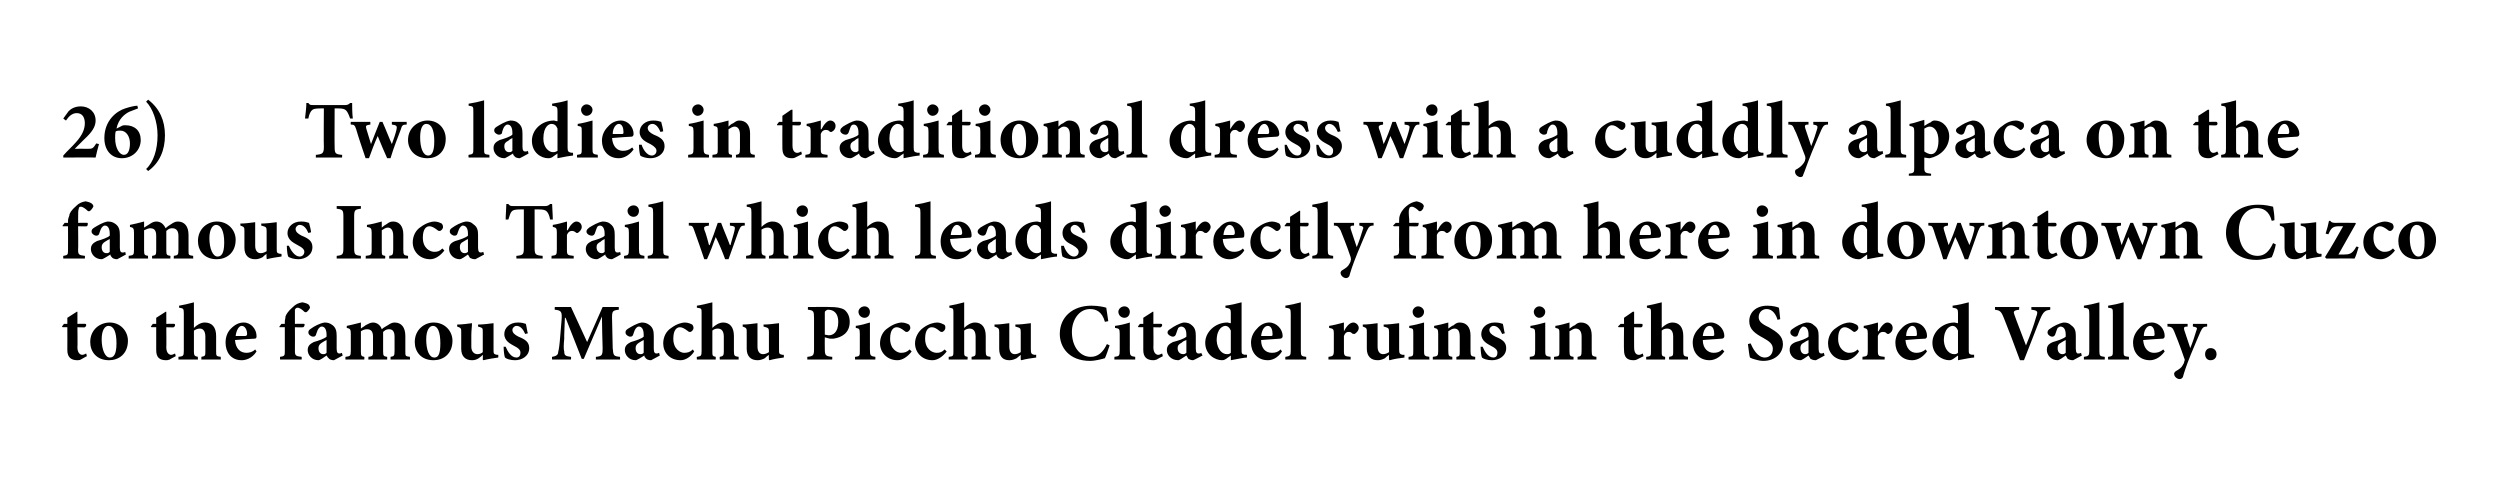 <?xml version="1.0" standalone="no"?><!DOCTYPE svg PUBLIC "-//W3C//DTD SVG 1.1//EN" "http://www.w3.org/Graphics/SVG/1.1/DTD/svg11.dtd"><svg xmlns="http://www.w3.org/2000/svg" version="1.1" width="371.3px" height="71.3px" viewBox="0 0 371.3 71.3"><desc>26) Two ladies in traditional dress with a cuddly alpaca on the famous Inca Trail which leads directly from here in d</desc><defs/><g id="Polygon114929"><path d="m12 53.4c-.2.1-.4.1-.5.1c-.9 0-1.5-.4-1.5-1.5c.02.01 0-3.4 0-3.4h-.7l-.1-.1l.3-.4h.5v-.9l1.4-.9h.1v1.8s1.22-.03 1.2 0c.2.1.1.4-.1.5c.05.05-1.1 0-1.1 0c0 0 .04 3.01 0 3c0 .9.5 1.1.7 1.1c.2 0 .4-.1.6-.2c.03.01.1.4.1.4c0 0-.92.49-.9.5zm7-2.8c0 2-1.4 2.9-2.8 2.9c-1.9 0-2.8-1.3-2.8-2.7c0-1.9 1.5-2.9 2.9-2.9c1.6 0 2.7 1.3 2.7 2.7zm-3.9-.2c0 1.5.5 2.7 1.2 2.7c.5 0 1-.3 1-2.1c0-1.7-.4-2.6-1.2-2.6c-.5 0-1 .6-1 2zm10.1 3c-.3.1-.4.1-.5.1c-1 0-1.5-.4-1.5-1.5c.01.01 0-3.4 0-3.4h-.7l-.1-.1l.3-.4h.5v-.9l1.4-.9h.1v1.8s1.21-.03 1.2 0c.2.1.1.4-.1.5c.04.05-1.1 0-1.1 0c0 0 .03 3.01 0 3c0 .9.5 1.1.7 1.1c.2 0 .4-.1.6-.2c.02.01.1.4.1.4c0 0-.94.49-.9.5zm4.7 0s.03-.41 0-.4c.6-.1.6-.2.6-.8V50c0-.9-.4-1.2-.8-1.2c-.3 0-.6.1-.9.3v3.1c0 .6.1.7.6.8c-.04-.01 0 .4 0 .4h-2.9s.02-.41 0-.4c.7-.1.8-.1.8-.9v-5.6c0-.7-.1-.7-.7-.8v-.3c.6-.1 1.5-.3 2.2-.5v3.8c.4-.4 1-.8 1.6-.8c1.1 0 1.7.7 1.7 2v2.2c0 .8 0 .8.7.9c-.04-.01 0 .4 0 .4h-2.9zm8.2-1.2c-.7 1.1-1.7 1.3-2.2 1.3c-1.6 0-2.4-1.2-2.4-2.6c0-.9.3-1.6.8-2.1c.6-.6 1.2-.9 1.9-.9c1.1 0 1.9 1 1.9 2c0 .2 0 .4-.3.4c-.2 0-1.7.1-2.9.2c.1 1.3.8 1.9 1.7 1.9c.4 0 .9-.1 1.3-.5l.2.3zM35 49.9h1.4c.2 0 .3-.1.3-.3c0-.6-.3-1.2-.8-1.2c-.4 0-.8.6-.9 1.5zm7.3-1.8v-.3c0-.3.1-.5.1-.8c.1-.3.4-.8 1.1-1.4c.4-.4.8-.6 1.4-.7c.5.1.8.2 1 .4c.1.2.2.4.1.5c-.1.2-.2.3-.4.5c-.1.1-.3.1-.4 0c-.3-.3-.7-.6-1-.6c-.2 0-.3.1-.4.3v2.1s1.4-.03 1.4 0c.1.1 0 .5-.2.5c.03.05-1.2 0-1.2 0c0 0 .02 3.48 0 3.5c0 .7.1.8 1 .9c.02-.01 0 .4 0 .4h-3.2s-.04-.41 0-.4c.7-.1.7-.2.7-.9v-3.5h-.8v-.1l.3-.4h.5zm7.3 5.4c-.3 0-.6-.1-.7-.2c-.2-.2-.3-.3-.4-.5c-.4.3-1 .7-1.2.7c-1 0-1.6-.8-1.6-1.5c0-.6.3-.9.9-1.2c.7-.2 1.6-.5 1.9-.8v-.3c0-.8-.3-1.2-.7-1.2c-.2 0-.3.1-.4.2c-.2.2-.3.5-.4.8c-.1.4-.2.5-.5.5c-.3 0-.7-.3-.7-.6c0-.3.1-.4.4-.6c.4-.3 1.3-.8 2-.9c.5 0 .8.1 1.2.4c.5.4.6.9.6 1.6v1.9c0 .6.2.7.4.7c.1 0 .2 0 .4-.1c-.03.05.1.4.1.4l-1.3.7zm-1.1-3c-.2.1-.4.2-.7.4c-.3.2-.5.4-.5.8c0 .7.4.9.7.9c.2 0 .3 0 .5-.2v-1.9zm9.5 2.9s.02-.41 0-.4c.5-.1.6-.1.6-.9V50c0-.9-.4-1.1-.8-1.1c-.2 0-.5 0-.9.4v2.9c0 .7.1.7.6.8c.02-.01 0 .4 0 .4h-2.8s.04-.41 0-.4c.6-.1.7-.1.7-.8V50c0-.9-.4-1.1-.9-1.1c-.3 0-.6.1-.9.3v3c0 .7.1.7.5.8c.04-.01 0 .4 0 .4h-2.8s.02-.41 0-.4c.7-.1.8-.1.8-.9v-2.5c0-.7-.1-.8-.6-.9v-.3c.5-.1 1.3-.3 2.1-.5v.9c.2-.2.5-.3.7-.5c.4-.2.7-.4 1.1-.4c.6 0 1.1.4 1.3 1c.3-.3.6-.4.9-.6c.3-.2.6-.4 1-.4c1 0 1.6.7 1.6 2v2.3c0 .7 0 .7.7.8c-.05-.01 0 .4 0 .4H58zm9.2-2.8c0 2-1.4 2.9-2.8 2.9c-1.9 0-2.8-1.3-2.8-2.7c0-1.9 1.5-2.9 2.8-2.9c1.7 0 2.8 1.3 2.8 2.7zm-3.9-.2c0 1.5.4 2.7 1.2 2.7c.5 0 .9-.3.9-2.1c0-1.7-.4-2.6-1.1-2.6c-.5 0-1 .6-1 2zM74 53.1c-.7.1-1.4.2-2.2.4l-.1-.1s.04-.69 0-.7c-.2.2-.3.3-.6.5c-.3.2-.6.3-1 .3c-1 0-1.6-.6-1.6-1.7v-2.5c0-.5 0-.6-.6-.8v-.3c.7 0 1.4-.1 2.2-.2c0 .5-.1 1.1-.1 1.8v1.7c0 .8.5 1.1.9 1.1c.3 0 .6-.1.8-.3v-3c0-.6 0-.6-.7-.8v-.3c.7 0 1.5-.1 2.3-.2v3.9c0 .6 0 .7.5.8c-.04-.02.2 0 .2 0c0 0 .03.39 0 .4zm4-3.5c-.3-.7-.7-1.2-1.3-1.2c-.3 0-.6.3-.6.6c0 .4.3.7.9 1c1 .4 1.6.8 1.6 1.7c0 1.2-1.1 1.8-2.1 1.8c-.7 0-1.3-.2-1.5-.4c-.1-.2-.2-1-.2-1.6h.3c.3.7.8 1.6 1.6 1.6c.4 0 .6-.3.6-.7c0-.3-.1-.6-.9-1c-.5-.3-1.5-.7-1.5-1.8c0-.9.8-1.7 2-1.7c.6 0 .9.1 1.2.2c.1.3.2 1.2.3 1.4l-.4.1zm10.5 3.8v-.4c.9-.1 1-.2 1-1.3c-.03-.03-.1-4.7-.1-4.7l-2.7 6.3h-.3L84 47.2h-.1s-.14 3.1-.1 3.1c-.1 1-.1 1.6 0 1.9c0 .6.2.7 1 .8c.04-.05 0 .4 0 .4H82s-.04-.45 0-.4c.6-.1.9-.3.9-.7c.1-.4.2-1 .3-2.3l.2-2.4c.1-1.3 0-1.5-1-1.6c-.04-.01 0-.4 0-.4h2.4l2.4 5.2l2.3-5.2h2.4s.02.39 0 .4c-.9.1-1 .2-1 1.2l.1 4.5c.1 1.1.1 1.2 1.1 1.3c-.03-.05 0 .4 0 .4h-3.6zm8.2.1c-.3 0-.6-.1-.7-.2c-.2-.2-.3-.3-.3-.5c-.5.3-1.1.7-1.3.7c-1 0-1.6-.8-1.6-1.5c0-.6.3-.9.9-1.2c.7-.2 1.6-.5 1.9-.8v-.3c0-.8-.3-1.2-.7-1.2c-.2 0-.3.1-.4.2c-.2.2-.3.5-.4.8c-.1.4-.2.5-.5.5c-.3 0-.7-.3-.7-.6c0-.3.1-.4.4-.6c.5-.3 1.3-.8 2-.9c.5 0 .8.1 1.2.4c.5.4.6.9.6 1.6v1.9c0 .6.2.7.4.7c.1 0 .2 0 .4-.1c-.02.05.1.4.1.4c0 0-1.31.72-1.3.7zm-1.1-3c-.2.1-.4.2-.7.4c-.3.2-.5.4-.5.8c0 .7.4.9.7.9c.2 0 .3 0 .5-.2v-1.9zm7.5 1.7c-.5.8-1.3 1.3-2 1.3c-1.7 0-2.6-1.2-2.6-2.5c0-.9.4-1.8 1.2-2.3c.8-.6 1.6-.8 2-.8c.5 0 .9.2 1.1.3c.1.1.2.3.2.5c0 .3-.3.6-.5.6c-.1 0-.2 0-.3-.1c-.5-.4-.9-.6-1.2-.6c-.5 0-1 .4-1 1.7c0 1.6 1.1 2.1 1.6 2.1c.5 0 .9-.1 1.3-.5l.2.3zm3.8 1.2s-.03-.41 0-.4c.5-.1.6-.2.6-.8V50c0-.9-.4-1.2-.9-1.2c-.3 0-.6.1-.8.3v3.1c0 .6 0 .7.5.8v.4h-2.8s-.04-.41 0-.4c.6-.1.7-.1.7-.9v-5.6c0-.7 0-.7-.7-.8v-.3c.7-.1 1.5-.3 2.3-.5v3.8c.4-.4 1-.8 1.6-.8c1 0 1.6.7 1.6 2v2.2c0 .8.1.8.7.9v.4h-2.8zm9.5-.3c-.7.1-1.4.2-2.1.4c-.05.02-.1-.1-.1-.1c0 0-.04-.69 0-.7c-.3.2-.4.3-.6.5c-.4.2-.7.3-1.1.3c-1 0-1.6-.6-1.6-1.7v-2.5c0-.5 0-.6-.6-.8v-.3c.7 0 1.4-.1 2.2-.2v3.5c0 .8.4 1.1.8 1.1c.3 0 .6-.1.9-.3v-3c0-.6-.1-.6-.8-.8v-.3c.7 0 1.5-.1 2.3-.2v3.9c0 .6 0 .7.5.8c-.02-.02.2 0 .2 0c0 0 .05.39 0 .4zm6.9-7.5c.9 0 1.6.1 2.1.4c.5.4.8 1 .8 1.8c0 1.6-1.1 2.3-2.4 2.5h-.5c0 .03-.8-.2-.8-.2c0 0-.02 1.68 0 1.7c0 1 .1 1.1 1.1 1.2c.02-.03 0 .4 0 .4h-3.7v-.4c.9-.1 1-.2 1-1.2v-4.6c0-1-.1-1.1-.9-1.2c-.04-.01 0-.4 0-.4c0 0 3.26-.03 3.3 0zm-.8 4.1c.1 0 .4.1.6.1c.5 0 1.4-.3 1.4-2c0-1.3-.7-1.8-1.5-1.8c-.2 0-.3.1-.4.2c-.1 0-.1.2-.1.3v3.2zm5-3.4c0-.4.4-.8.9-.8c.5 0 .8.4.8.8c0 .5-.3.9-.8.9c-.5 0-.9-.4-.9-.9zm-.5 7.1s-.04-.41 0-.4c.7-.1.7-.1.7-1v-2.4c0-.8-.1-.8-.6-.9v-.3c.7-.1 1.5-.3 2.1-.5v4.1c0 .8.1.9.8 1c.03-.01 0 .4 0 .4h-3zm8.4-1.2c-.6.8-1.4 1.3-2.1 1.3c-1.6 0-2.6-1.2-2.6-2.5c0-.9.4-1.8 1.2-2.3c.8-.6 1.6-.8 2-.8c.5 0 .9.2 1.1.3c.1.1.2.3.2.5c0 .3-.3.6-.5.6c-.1 0-.2 0-.3-.1c-.5-.4-.9-.6-1.2-.6c-.5 0-1 .4-1 1.7c0 1.6 1.1 2.1 1.6 2.1c.5 0 .9-.1 1.3-.5l.3.3zm5.2 0c-.6.8-1.4 1.3-2.1 1.3c-1.6 0-2.6-1.2-2.6-2.5c0-.9.5-1.8 1.2-2.3c.8-.6 1.6-.8 2.1-.8c.4 0 .8.2 1 .3c.2.1.2.3.2.5c0 .3-.3.6-.5.6c-.1 0-.2 0-.3-.1c-.5-.4-.8-.6-1.2-.6c-.5 0-1 .4-1 1.7c0 1.6 1.1 2.1 1.7 2.1c.5 0 .8-.1 1.2-.5l.3.3zm3.7 1.2v-.4c.6-.1.6-.2.6-.8V50c0-.9-.4-1.2-.9-1.2c-.2 0-.6.1-.8.3v3.1c0 .6 0 .7.5.8c.03-.01 0 .4 0 .4h-2.8v-.4c.7-.1.7-.1.7-.9v-5.6c0-.7 0-.7-.6-.8v-.3c.6-.1 1.5-.3 2.2-.5v3.8c.4-.4 1-.8 1.6-.8c1 0 1.6.7 1.6 2v2.2c0 .8.1.8.7.9c.03-.01 0 .4 0 .4h-2.8zm9.6-.3c-.7.1-1.5.2-2.2.4c-.02.02-.1-.1-.1-.1c0 0-.02-.69 0-.7c-.2.2-.4.3-.6.5c-.4.2-.7.3-1.1.3c-1 0-1.5-.6-1.5-1.7v-2.5c0-.5-.1-.6-.7-.8v-.3c.7 0 1.5-.1 2.2-.2v3.5c0 .8.4 1.1.8 1.1c.3 0 .6-.1.9-.3v-3c0-.6-.1-.6-.8-.8v-.3c.8 0 1.5-.1 2.3-.2v3.9c0 .6.1.7.5.8c.01-.02.3 0 .3 0c0 0-.03.39 0 .4zm10.9-1.8c-.2.6-.5 1.5-.7 1.9c-.3.1-1.4.4-2.2.4c-3.2 0-4.5-2.1-4.5-4c0-2.5 1.9-4.2 4.7-4.2c1 0 1.9.2 2.2.3c.1.7.2 1.2.3 2l-.5.1c-.4-1.5-1.3-1.9-2.2-1.9c-1.7 0-2.7 1.7-2.7 3.4c0 2.2 1.2 3.7 2.8 3.7c1 0 1.8-.6 2.4-1.9l.4.2zm1.3-5c0-.4.4-.8.9-.8c.5 0 .8.4.8.8c0 .5-.3.9-.8.9c-.5 0-.9-.4-.9-.9zm-.6 7.1s.04-.41 0-.4c.7-.1.8-.1.8-1v-2.4c0-.8-.1-.8-.7-.9v-.3c.8-.1 1.6-.3 2.2-.5v4.1c0 .8.1.9.8 1v.4h-3.1zm6.3 0c-.3.1-.4.1-.5.1c-.9 0-1.5-.4-1.5-1.5c.01.01 0-3.4 0-3.4h-.7l-.1-.1l.3-.4h.5v-.9l1.4-.9h.1v1.8s1.21-.03 1.2 0c.2.1.1.4-.1.5c.04.05-1.1 0-1.1 0c0 0 .03 3.01 0 3c0 .9.5 1.1.7 1.1c.2 0 .4-.1.6-.2c.02.01.1.4.1.4c0 0-.93.49-.9.5zm5.4.1c-.3 0-.5-.1-.7-.2c-.1-.2-.2-.3-.3-.5c-.5.3-1 .7-1.2.7c-1.1 0-1.7-.8-1.7-1.5c0-.6.3-.9.9-1.2c.8-.2 1.7-.5 2-.8v-.3c0-.8-.3-1.2-.8-1.2c-.1 0-.3.1-.4.2c-.1.2-.2.5-.3.8c-.1.4-.3.5-.5.5c-.3 0-.8-.3-.8-.6c0-.3.2-.4.5-.6c.4-.3 1.3-.8 1.9-.9c.5 0 .9.1 1.2.4c.5.4.6.9.6 1.6v1.9c0 .6.2.7.4.7c.2 0 .3 0 .4-.1c.04.05.2.4.2.4c0 0-1.35.72-1.4.7zm-1-3c-.3.1-.5.2-.7.4c-.4.2-.6.4-.6.8c0 .7.5.9.8.9c.1 0 .3 0 .5-.2v-1.9zm9 2.6c-.3 0-1.4.2-2.4.4c.02.03 0-.7 0-.7l-.7.5c-.3.2-.5.2-.6.2c-1 0-2.5-.8-2.5-2.6c0-1.6 1.5-3 3.3-3c.1 0 .3.1.5.1v-1.5c0-.6-.1-.7-.8-.8v-.3c.8-.1 1.7-.3 2.4-.5v7c0 .6 0 .7.5.8c.02-.05.3 0 .3 0c0 0-.02.36 0 .4zm-2.4-4c-.2-.5-.5-.7-.8-.7c-.3 0-1.3.3-1.3 2.2c.1 1.4.9 2 1.5 2c.2 0 .4 0 .6-.2v-3.3zm7.6 3.1c-.7 1.1-1.6 1.3-2.1 1.3c-1.6 0-2.5-1.2-2.5-2.6c0-.9.4-1.6.9-2.1c.5-.6 1.2-.9 1.8-.9c1.1 0 2 1 2 2c0 .2-.1.4-.4.4c-.2 0-1.6.1-2.8.2c0 1.3.7 1.9 1.6 1.9c.5 0 .9-.1 1.3-.5l.2.3zm-3.1-2.3h1.5c.2 0 .2-.1.2-.3c0-.6-.2-1.2-.7-1.2c-.5 0-.9.6-1 1.5zm3.6 3.5s-.02-.41 0-.4c.7-.1.8-.2.8-.9v-5.5c0-.8-.1-.8-.8-.9v-.3c.7-.1 1.6-.3 2.3-.5v7.2c0 .8.1.8.8.9v.4h-3.1zm8.7-4.2c.4-.8.9-1.3 1.4-1.3c.4 0 .8.4.8.8c0 .4-.3.7-.6.9c-.2 0-.3 0-.4-.1c-.2-.2-.3-.2-.5-.2c-.3 0-.5.1-.7.6v2.2c0 .8.1.8 1 .9c-.02-.01 0 .4 0 .4h-3.3v-.4c.6-.1.8-.1.8-.9v-2.6c0-.6-.1-.7-.7-.8v-.3c.7-.1 1.4-.3 2.2-.5c-.02.01 0 1.3 0 1.3c0 0 .02-.01 0 0zm9 3.9c-.8.1-1.5.2-2.2.4c-.04.02-.1-.1-.1-.1c0 0-.03-.69 0-.7c-.3.2-.4.3-.6.5c-.4.2-.7.3-1.1.3c-1 0-1.6-.6-1.6-1.7v-2.5c0-.5 0-.6-.6-.8v-.3c.7 0 1.5-.1 2.2-.2v3.5c0 .8.4 1.1.8 1.1c.3 0 .6-.1.9-.3v-3c0-.6-.1-.6-.8-.8v-.3c.7 0 1.5-.1 2.3-.2v3.9c0 .6.1.7.5.8c-.01-.02.3 0 .3 0c0 0-.04.39 0 .4zm1.2-6.8c0-.4.4-.8.8-.8c.5 0 .9.4.9.8c0 .5-.4.9-.9.9c-.4 0-.8-.4-.8-.9zm-.6 7.1s-.02-.41 0-.4c.7-.1.7-.1.7-1v-2.4c0-.8 0-.8-.6-.9v-.3c.7-.1 1.5-.3 2.2-.5v4.1c0 .8 0 .9.8 1c-.05-.01 0 .4 0 .4h-3.1zm7.1 0v-.4c.5-.1.5-.1.5-1v-2c0-.9-.3-1.2-.8-1.2c-.3 0-.6.2-.9.4v2.9c0 .8.1.8.6.9v.4h-2.9v-.4c.7-.1.8-.1.8-.9v-2.5c0-.7-.1-.8-.6-.9v-.3c.6-.1 1.4-.3 2.1-.5v.9c.3-.2.5-.4.8-.5c.3-.3.6-.4.9-.4c1 0 1.6.7 1.6 1.9v2.3c0 .8.1.8.7.9c-.02-.01 0 .4 0 .4h-2.8zm6.8-3.8c-.3-.7-.7-1.2-1.3-1.2c-.3 0-.6.3-.6.6c0 .4.3.7.9 1c1 .4 1.6.8 1.6 1.7c0 1.2-1.1 1.8-2.1 1.8c-.7 0-1.3-.2-1.5-.4c-.1-.2-.2-1-.2-1.6h.3c.3.7.8 1.6 1.6 1.6c.4 0 .6-.3.6-.7c0-.3-.1-.6-.9-1c-.5-.3-1.5-.7-1.5-1.8c0-.9.8-1.7 2-1.7c.6 0 .9.1 1.2.2c.1.3.2 1.2.3 1.4l-.4.1zm4.7-3.3c0-.4.4-.8.8-.8c.5 0 .9.4.9.8c0 .5-.4.9-.9.9c-.4 0-.8-.4-.8-.9zm-.6 7.1v-.4c.7-.1.8-.1.8-1v-2.4c0-.8-.1-.8-.7-.9v-.3c.7-.1 1.5-.3 2.2-.5v4.1c0 .8 0 .9.8 1c-.04-.01 0 .4 0 .4h-3.1zm7.1 0v-.4c.5-.1.6-.1.6-1v-2c0-.9-.4-1.2-.9-1.2c-.3 0-.5.2-.9.4v2.9c0 .8.1.8.6.9v.4h-2.9s.02-.41 0-.4c.8-.1.8-.1.8-.9v-2.5c0-.7 0-.8-.6-.9v-.3c.7-.1 1.4-.3 2.1-.5v.9c.3-.2.5-.4.8-.5c.3-.3.6-.4.9-.4c1 0 1.6.7 1.6 1.9v2.3c0 .8.1.8.7.9v.4h-2.8zm8.8 0c-.2.1-.4.1-.5.1c-.9 0-1.4-.4-1.4-1.5c-.04.01 0-3.4 0-3.4h-.8l-.1-.1l.4-.4h.5v-.9l1.3-.9h.2v1.8s1.16-.03 1.2 0c.1.1.1.4-.1.5c-.01.05-1.1 0-1.1 0c0 0-.02 3.01 0 3c0 .9.4 1.1.7 1.1c.2 0 .4-.1.6-.2c-.03.01.1.4.1.4l-1 .5zm4.8 0s-.02-.41 0-.4c.6-.1.6-.2.6-.8V50c0-.9-.4-1.2-.9-1.2c-.3 0-.6.1-.8.3v3.1c0 .6 0 .7.5.8c.02-.01 0 .4 0 .4h-2.8s-.03-.41 0-.4c.7-.1.7-.1.7-.9v-5.6c0-.7 0-.7-.6-.8v-.3c.6-.1 1.4-.3 2.2-.5v3.8c.4-.4 1-.8 1.6-.8c1 0 1.6.7 1.6 2v2.2c0 .8.1.8.7.9v.4h-2.8zm8.2-1.2c-.8 1.1-1.7 1.3-2.2 1.3c-1.6 0-2.5-1.2-2.5-2.6c0-.9.4-1.6.9-2.1c.5-.6 1.2-.9 1.8-.9c1.1 0 2 1 2 2c0 .2-.1.4-.4.4c-.2 0-1.6.1-2.8.2c0 1.3.8 1.9 1.6 1.9c.5 0 .9-.1 1.3-.5l.3.3zm-3.2-2.3h1.5c.2 0 .2-.1.2-.3c0-.6-.2-1.2-.7-1.2c-.5 0-.9.6-1 1.5zm11.1-2.4c-.2-.7-.7-1.6-1.6-1.6c-.7 0-1.2.5-1.2 1.2c0 .6.4 1 1.5 1.5c1.2.7 2.1 1.3 2.1 2.5c0 1.4-1.2 2.5-2.9 2.5c-.4 0-.9-.1-1.2-.2c-.4-.1-.6-.2-.8-.3c-.1-.3-.2-1.3-.3-2l.4-.1c.3.7 1 2.1 2.1 2.1c.7 0 1.2-.5 1.2-1.3c0-.7-.5-1.1-1.4-1.6c-1.3-.7-2.1-1.3-2.1-2.5c0-1.3 1-2.3 2.7-2.3c.8 0 1.5.2 1.7.3c.1.5.1 1 .2 1.7l-.4.1zm5.7 6c-.4 0-.6-.1-.8-.2c-.1-.2-.2-.3-.3-.5c-.4.3-1 .7-1.2.7c-1 0-1.6-.8-1.6-1.5c0-.6.2-.9.9-1.2c.7-.2 1.6-.5 1.9-.8v-.3c0-.8-.3-1.2-.8-1.2c-.1 0-.2.1-.3.2c-.2.2-.3.5-.4.8c-.1.4-.2.5-.5.5c-.3 0-.7-.3-.7-.6c0-.3.1-.4.4-.6c.4-.3 1.3-.8 2-.9c.5 0 .8.1 1.1.4c.6.4.7.9.7 1.6v1.9c0 .6.2.7.4.7c.1 0 .2 0 .4-.1c-.04.05.1.4.1.4l-1.3.7zm-1.1-3c-.2.1-.4.2-.7.4c-.4.2-.5.4-.5.8c0 .7.4.9.7.9c.1 0 .3 0 .5-.2v-1.9zm7.5 1.7c-.5.8-1.3 1.3-2 1.3c-1.7 0-2.6-1.2-2.6-2.5c0-.9.4-1.8 1.2-2.3c.8-.6 1.5-.8 2-.8c.4 0 .8.2 1 .3c.2.1.3.3.3.5c0 .3-.4.6-.6.6c0 0-.1 0-.2-.1c-.5-.4-.9-.6-1.2-.6c-.5 0-1 .4-1 1.7c0 1.6 1.1 2.1 1.6 2.1c.5 0 .9-.1 1.3-.5l.2.3zm2.9-3c.4-.8.9-1.3 1.3-1.3c.5 0 .8.4.8.8c0 .4-.2.7-.6.9c-.1 0-.3 0-.3-.1c-.2-.2-.4-.2-.6-.2c-.2 0-.5.1-.7.6v2.2c0 .8.1.8 1 .9c.03-.01 0 .4 0 .4h-3.3s.04-.41 0-.4c.7-.1.8-.1.8-.9v-2.6c0-.6-.1-.7-.6-.8v-.3c.7-.1 1.4-.3 2.1-.5c.04.01 0 1.3 0 1.3h.1zm7.2 3c-.8 1.1-1.7 1.3-2.2 1.3c-1.6 0-2.5-1.2-2.5-2.6c0-.9.4-1.6.9-2.1c.5-.6 1.2-.9 1.9-.9c1.1 0 1.9 1 1.9 2c0 .2-.1.4-.3.4c-.3 0-1.7.1-2.9.2c.1 1.3.8 1.9 1.6 1.9c.5 0 .9-.1 1.4-.5l.2.3zm-3.1-2.3h1.4c.2 0 .2-.1.2-.3c0-.6-.2-1.2-.7-1.2c-.4 0-.9.6-.9 1.5zm10.1 3.2c-.3 0-1.4.2-2.4.4c.02.03 0-.7 0-.7l-.7.5c-.3.2-.5.2-.6.2c-1 0-2.5-.8-2.5-2.6c0-1.6 1.5-3 3.3-3c.1 0 .3.1.5.1v-1.5c0-.6-.1-.7-.8-.8v-.3c.8-.1 1.7-.3 2.4-.5v7c0 .6 0 .7.5.8c.01-.05.3 0 .3 0c0 0-.02.36 0 .4zm-2.4-4c-.2-.5-.5-.7-.8-.7c-.3 0-1.3.3-1.3 2.2c.1 1.4.9 2 1.5 2c.2 0 .4 0 .6-.2v-3.3zm13.7-3.1c-.7.1-1 .2-1.5 1.4c-.4.9-1.4 3.6-2.4 6.1h-.6c-.8-2.2-1.9-5.1-2.4-6.3c-.4-1-.6-1.1-1.3-1.2c-.02.01 0-.4 0-.4h3.6s-.05.41 0 .4c-.9.1-.9.3-.7.8c.3.9 1.3 3.4 1.7 4.5c.7-1.7 1.2-3.1 1.5-4.2c.3-.8.3-1-.7-1.1v-.4h2.8s.02.41 0 .4zm3.4 7.5c-.4 0-.6-.1-.8-.2c-.1-.2-.2-.3-.3-.5c-.4.3-1 .7-1.2.7c-1 0-1.6-.8-1.6-1.5c0-.6.2-.9.9-1.2c.7-.2 1.6-.5 1.9-.8v-.3c0-.8-.3-1.2-.8-1.2c-.1 0-.2.1-.4.2c-.1.2-.2.5-.3.8c-.1.4-.3.5-.5.5c-.3 0-.7-.3-.7-.6c0-.3.1-.4.4-.6c.4-.3 1.3-.8 2-.9c.5 0 .8.1 1.1.4c.6.4.7.9.7 1.6v1.9c0 .6.2.7.3.7c.2 0 .3 0 .5-.1c-.05.05.1.4.1.4l-1.3.7zm-1.1-3c-.2.1-.4.2-.7.4c-.4.2-.5.4-.5.8c0 .7.4.9.7.9c.1 0 .3 0 .5-.2v-1.9zm2.7 2.9v-.4c.7-.1.8-.2.8-.9v-5.5c0-.8-.1-.8-.8-.9v-.3c.7-.1 1.6-.3 2.3-.5v7.2c0 .8.1.8.8.9v.4h-3.1zm3.6 0s-.04-.41 0-.4c.7-.1.7-.2.7-.9v-5.5c0-.8 0-.8-.7-.9v-.3c.7-.1 1.6-.3 2.3-.5v7.2c0 .8 0 .8.8.9c-.03-.01 0 .4 0 .4h-3.1zm8.4-1.2c-.8 1.1-1.7 1.3-2.2 1.3c-1.6 0-2.5-1.2-2.5-2.6c0-.9.4-1.6.9-2.1c.5-.6 1.2-.9 1.9-.9c1.1 0 1.9 1 1.9 2c0 .2-.1.4-.3.4c-.3 0-1.7.1-2.9.2c.1 1.3.8 1.9 1.6 1.9c.5 0 .9-.1 1.4-.5l.2.3zm-3.1-2.3h1.4c.2 0 .2-.1.2-.3c0-.6-.2-1.2-.7-1.2c-.4 0-.9.6-.9 1.5zm9.4-1.4c-.6 0-.7.2-1 .8c-.3.7-.7 1.6-1.4 3.3c-.8 2-1 2.7-1.2 3.4c-.1.2-.3.3-.5.3c-.3 0-.8-.3-.8-.8c0-.1.1-.3.3-.4c.5-.3.8-.5 1-.9c.1-.2.2-.3.2-.5c.1-.2.1-.3 0-.5c-.6-1.8-1.3-3.5-1.5-4c-.2-.5-.4-.7-1-.7c.04-.05 0-.4 0-.4h3s.02.35 0 .4c-.5 0-.6.1-.5.5l.9 2.7c.3-.7.7-1.9.9-2.6c.2-.4.1-.5-.5-.6c-.04-.05 0-.4 0-.4h2.1s.02.35 0 .4zm-.3 4.1c0-.5.3-.9.8-.9c.6 0 .9.4.9.9c0 .5-.3.9-.9.9c-.5 0-.8-.4-.8-.9z" stroke="none" fill="#000"/></g><g id="Polygon114928"><path d="m10.1 33.1s.02-.29 0-.3c0-.3.1-.5.2-.8c0-.3.3-.8 1-1.4c.4-.4.8-.6 1.4-.7c.5.1.8.2 1 .4c.2.2.2.4.1.5c-.1.2-.2.3-.4.5c-.1.1-.3.1-.4 0c-.3-.3-.7-.6-1-.6c-.2 0-.3.1-.3.3c-.1.2-.1.6-.1 1.7c.03-.05 0 .4 0 .4c0 0 1.42-.03 1.4 0c.1.1 0 .5-.1.5c-.05.05-1.3 0-1.3 0c0 0 .04 3.48 0 3.5c0 .7.1.8 1 .9c.04-.01 0 .4 0 .4H9.4s-.03-.41 0-.4c.7-.1.7-.2.7-.9c.02-.02 0-3.5 0-3.5h-.8v-.1l.3-.4h.5zm7.3 5.4c-.3 0-.6-.1-.7-.2c-.2-.2-.3-.3-.3-.5c-.5.3-1.1.7-1.3.7c-1 0-1.6-.8-1.6-1.5c0-.6.3-.9.9-1.2c.7-.2 1.6-.5 1.9-.8v-.3c0-.8-.3-1.2-.7-1.2c-.2 0-.3.1-.4.2c-.2.2-.3.5-.4.8c-.1.4-.2.5-.5.5c-.3 0-.7-.3-.7-.6c0-.3.1-.4.4-.6c.5-.3 1.3-.8 2-.9c.5 0 .8.1 1.2.4c.5.4.6.9.6 1.6v1.9c0 .6.2.7.4.7c.1 0 .3 0 .4-.1c-.01.05.1.4.1.4c0 0-1.3.72-1.3.7zm-1.1-3c-.2.1-.4.2-.7.4c-.3.2-.5.4-.5.8c0 .7.4.9.7.9c.2 0 .3 0 .5-.2v-1.9zm9.5 2.9s.04-.41 0-.4c.6-.1.7-.1.7-.9V35c0-.9-.5-1.1-.9-1.1c-.2 0-.5 0-.9.4v2.9c0 .7.1.7.6.8c.03-.01 0 .4 0 .4h-2.7s-.04-.41 0-.4c.5-.1.6-.1.6-.8V35c0-.9-.4-1.1-.9-1.1c-.2 0-.5.1-.9.3v3c0 .7.1.7.6.8c-.04-.01 0 .4 0 .4h-2.9s.04-.41 0-.4c.7-.1.8-.1.8-.9v-2.5c0-.7-.1-.8-.6-.9v-.3c.5-.1 1.4-.3 2.1-.5v.9c.3-.2.5-.3.8-.5c.3-.2.6-.4 1-.4c.7 0 1.1.4 1.4 1c.3-.3.5-.4.8-.6c.3-.2.6-.4 1-.4c1 0 1.6.7 1.6 2v2.3c0 .7 0 .7.7.8c-.03-.01 0 .4 0 .4h-2.9zm9.2-2.8c0 2-1.4 2.9-2.8 2.9c-1.9 0-2.8-1.3-2.8-2.7c0-1.9 1.5-2.9 2.8-2.9c1.7 0 2.8 1.3 2.8 2.7zm-3.9-.2c0 1.5.5 2.7 1.2 2.7c.5 0 1-.3 1-2.1c0-1.7-.5-2.6-1.2-2.6c-.5 0-1 .6-1 2zm10.7 2.7c-.7.1-1.4.2-2.2.4c.05.02 0-.1 0-.1c0 0-.05-.69 0-.7c-.3.2-.4.3-.6.5c-.4.2-.7.3-1.1.3c-1 0-1.6-.6-1.6-1.7v-2.5c0-.5 0-.6-.6-.8v-.3c.7 0 1.4-.1 2.2-.2v3.5c0 .8.4 1.1.8 1.1c.3 0 .6-.1.9-.3v-3c0-.6-.1-.6-.8-.8v-.3c.7 0 1.5-.1 2.3-.2v3.9c0 .6 0 .7.5.8c-.02-.02.2 0 .2 0c0 0 .04.39 0 .4zm4-3.5c-.3-.7-.7-1.2-1.3-1.2c-.3 0-.6.3-.6.6c0 .4.3.7.9 1c1 .4 1.6.8 1.6 1.7c0 1.2-1.1 1.8-2.1 1.8c-.6 0-1.3-.2-1.5-.4c-.1-.2-.2-1-.2-1.6h.3c.3.7.9 1.6 1.6 1.6c.4 0 .7-.3.7-.7c0-.3-.2-.6-1-1c-.5-.3-1.5-.7-1.5-1.8c0-.9.8-1.7 2-1.7c.6 0 .9.1 1.2.2c.1.3.3 1.2.3 1.4l-.4.1zm4.2 3.8s.02-.45 0-.4c.9-.1 1-.2 1-1.2v-4.6c0-1-.1-1.1-1-1.2c.02-.01 0-.4 0-.4h3.6v.4c-.9.1-1 .2-1 1.2v4.6c0 1 .1 1.1 1 1.2v.4H50zm7.8 0s.03-.41 0-.4c.5-.1.6-.1.6-1v-2c0-.9-.4-1.2-.8-1.2c-.3 0-.6.2-.9.4v2.9c0 .8 0 .8.5.9c.04-.01 0 .4 0 .4h-2.9s.05-.41 0-.4c.8-.1.9-.1.9-.9v-2.5c0-.7-.1-.8-.7-.9v-.3c.7-.1 1.5-.3 2.2-.5v.9c.2-.2.5-.4.7-.5c.4-.3.6-.4 1-.4c.9 0 1.5.7 1.5 1.9v2.3c0 .8.1.8.7.9c.02-.01 0 .4 0 .4h-2.8zm8.2-1.2c-.6.8-1.4 1.3-2.1 1.3c-1.6 0-2.6-1.2-2.6-2.5c0-.9.4-1.8 1.2-2.3c.8-.6 1.6-.8 2-.8c.5 0 .9.2 1.1.3c.1.1.2.3.2.5c0 .3-.3.6-.5.6c-.1 0-.2 0-.3-.1c-.5-.4-.9-.6-1.2-.6c-.5 0-1 .4-1 1.7c0 1.6 1.1 2.1 1.7 2.1c.5 0 .8-.1 1.2-.5l.3.3zm4.6 1.3c-.4 0-.6-.1-.8-.2c-.1-.2-.2-.3-.3-.5c-.4.3-1 .7-1.2.7c-1 0-1.6-.8-1.6-1.5c0-.6.2-.9.9-1.2c.7-.2 1.6-.5 1.9-.8v-.3c0-.8-.3-1.2-.8-1.2c-.1 0-.2.1-.3.2c-.2.2-.3.5-.4.8c-.1.4-.2.5-.5.5c-.3 0-.7-.3-.7-.6c0-.3.1-.4.4-.6c.4-.3 1.3-.8 2-.9c.5 0 .8.1 1.1.4c.6.4.7.9.7 1.6v1.9c0 .6.2.7.4.7c.1 0 .2 0 .4-.1c-.04.05.1.4.1.4l-1.3.7zm-1.1-3c-.2.1-.4.2-.7.4c-.4.2-.5.4-.5.8c0 .7.4.9.7.9c.1 0 .3 0 .5-.2v-1.9zm12.2-2.9c-.1-.6-.3-1-.5-1.2c-.2-.2-.5-.3-1.2-.3h-.6v5.7c0 1 .1 1.1 1.2 1.2c-.02-.05 0 .4 0 .4h-3.9s-.03-.45 0-.4c1-.1 1.1-.2 1.1-1.2v-5.7h-.4c-1 0-1.2.1-1.4.3c-.2.2-.3.6-.5 1.2h-.4c0-.8.1-1.7.1-2.3h.3c.2.3.4.3.7.3h4.8c.3 0 .5-.1.7-.3h.3c0 .5.1 1.5.1 2.3h-.4zm2.6 1.6c.4-.8.9-1.3 1.3-1.3c.5 0 .8.4.8.8c0 .4-.3.7-.6.9c-.1 0-.3 0-.3-.1c-.3-.2-.4-.2-.6-.2c-.2 0-.5.1-.7.6v2.2c0 .8.1.8 1 .9c.02-.01 0 .4 0 .4h-3.3s.04-.41 0-.4c.7-.1.8-.1.8-.9v-2.6c0-.6-.1-.7-.6-.8v-.3c.7-.1 1.4-.3 2.1-.5c.03.01 0 1.3 0 1.3h.1zm6.6 4.3c-.3 0-.6-.1-.7-.2c-.2-.2-.3-.3-.3-.5c-.5.3-1 .7-1.3.7c-1 0-1.6-.8-1.6-1.5c0-.6.3-.9.9-1.2c.7-.2 1.7-.5 1.9-.8v-.3c0-.8-.3-1.2-.7-1.2c-.2 0-.3.1-.4.2c-.1.2-.2.5-.3.8c-.1.4-.3.5-.5.5c-.4 0-.8-.3-.8-.6c0-.3.2-.4.4-.6c.5-.3 1.3-.8 2-.9c.5 0 .9.1 1.2.4c.5.4.6.9.6 1.6v1.9c0 .6.2.7.4.7c.1 0 .3 0 .4-.1l.1.4s-1.28.72-1.3.7zm-1.1-3c-.2.1-.4.2-.6.4c-.4.2-.6.4-.6.8c0 .7.5.9.7.9c.2 0 .3 0 .5-.2v-1.9zm3.4-4.2c0-.4.4-.8.9-.8c.5 0 .8.4.8.8c0 .5-.3.9-.8.9c-.5 0-.9-.4-.9-.9zm-.5 7.1s-.05-.41 0-.4c.6-.1.7-.1.7-1v-2.4c0-.8-.1-.8-.6-.9v-.3c.7-.1 1.5-.3 2.1-.5v4.1c0 .8.1.9.8 1c.02-.01 0 .4 0 .4h-3zm3.5 0v-.4c.7-.1.8-.2.8-.9v-5.5c0-.8-.1-.8-.7-.9v-.3c.6-.1 1.5-.3 2.2-.5v7.2c0 .8.1.8.8.9v.4h-3.1zm14.4-4.9c-.5 0-.6.1-.9.8l-1.5 4.2h-.5c-.4-1.1-.9-2.3-1.4-3.3c-.4 1.1-.8 2.2-1.3 3.3h-.4c-.5-1.5-1-2.9-1.5-4.3c-.2-.6-.3-.7-.8-.7v-.4h3s-.04.35 0 .4c-.7.1-.8.2-.7.6c.3.7.5 1.6.7 2.3h.1c.4-1 .8-2.1 1.2-3.3h.5c.4 1.1.9 2.2 1.3 3.3h.1c.1-.5.5-1.7.6-2.2c.1-.5.1-.6-.7-.7c.03-.05 0-.4 0-.4h2.2s.05.35 0 .4zm3.6 4.9s.04-.41 0-.4c.6-.1.7-.2.7-.8V35c0-.9-.4-1.2-.9-1.2c-.3 0-.6.1-.9.3v3.1c0 .6.1.7.6.8c-.03-.01 0 .4 0 .4h-2.9s.03-.41 0-.4c.7-.1.8-.1.8-.9v-5.6c0-.7-.1-.7-.7-.8v-.3c.7-.1 1.5-.3 2.2-.5v3.8c.4-.4 1-.8 1.6-.8c1.1 0 1.7.7 1.7 2v2.2c0 .8 0 .8.7.9c-.03-.01 0 .4 0 .4h-2.9zm4.1-7.1c0-.4.4-.8.9-.8c.5 0 .8.4.8.8c0 .5-.3.9-.8.9c-.5 0-.9-.4-.9-.9zm-.5 7.1s-.04-.41 0-.4c.7-.1.7-.1.7-1v-2.4c0-.8-.1-.8-.6-.9v-.3c.7-.1 1.5-.3 2.1-.5v4.1c0 .8.1.9.8 1c.03-.01 0 .4 0 .4h-3zm8.4-1.2c-.6.8-1.4 1.3-2.1 1.3c-1.7 0-2.6-1.2-2.6-2.5c0-.9.4-1.8 1.2-2.3c.8-.6 1.6-.8 2-.8c.5 0 .9.2 1.1.3c.1.1.2.3.2.5c0 .3-.3.6-.5.6c-.1 0-.2 0-.3-.1c-.5-.4-.9-.6-1.2-.6c-.5 0-1 .4-1 1.7c0 1.6 1.1 2.1 1.6 2.1c.5 0 .9-.1 1.3-.5l.3.3zm3.7 1.2s-.03-.41 0-.4c.6-.1.6-.2.6-.8V35c0-.9-.4-1.2-.9-1.2c-.3 0-.6.1-.8.3v3.1c0 .6 0 .7.5.8v.4h-2.8s-.03-.41 0-.4c.7-.1.7-.1.7-.9v-5.6c0-.7 0-.7-.6-.8v-.3c.6-.1 1.4-.3 2.2-.5v3.8c.4-.4 1-.8 1.6-.8c1 0 1.6.7 1.6 2v2.2c0 .8.1.8.7.9v.4h-2.8zm6 0v-.4c.7-.1.8-.2.8-.9v-5.5c0-.8-.1-.8-.8-.9v-.3c.7-.1 1.6-.3 2.3-.5v7.2c0 .8.1.8.8.9v.4h-3.1zm8.4-1.2c-.7 1.1-1.7 1.3-2.2 1.3c-1.6 0-2.4-1.2-2.4-2.6c0-.9.3-1.6.8-2.1c.6-.6 1.2-.9 1.9-.9c1.1 0 1.9 1 1.9 2c0 .2 0 .4-.3.4c-.2 0-1.7.1-2.9.2c.1 1.3.8 1.9 1.7 1.9c.4 0 .9-.1 1.3-.5l.2.3zm-3.1-2.3h1.4c.2 0 .3-.1.3-.3c0-.6-.3-1.2-.8-1.2c-.4 0-.8.6-.9 1.5zm7.8 3.6c-.3 0-.5-.1-.7-.2c-.2-.2-.3-.3-.3-.5c-.5.3-1 .7-1.3.7c-1 0-1.6-.8-1.6-1.5c0-.6.3-.9.9-1.2c.7-.2 1.7-.5 1.9-.8v-.3c0-.8-.3-1.2-.7-1.2c-.2 0-.3.1-.4.2c-.1.2-.2.5-.3.8c-.1.4-.3.5-.5.5c-.4 0-.8-.3-.8-.6c0-.3.2-.4.4-.6c.5-.3 1.3-.8 2-.9c.5 0 .9.1 1.2.4c.5.4.6.9.6 1.6v1.9c0 .6.2.7.4.7c.1 0 .3 0 .4-.1l.1.4s-1.27.72-1.3.7zm-1.1-3c-.2.1-.4.2-.6.4c-.4.2-.6.4-.6.8c0 .7.5.9.7.9c.2 0 .3 0 .5-.2v-1.9zm9.1 2.6c-.3 0-1.5.2-2.4.4v-.7s-.73.5-.7.5c-.3.2-.5.2-.6.2c-1.1 0-2.5-.8-2.5-2.6c0-1.6 1.4-3 3.3-3c.1 0 .2.1.5.1v-1.5c0-.6-.1-.7-.8-.8v-.3c.8-.1 1.7-.3 2.3-.5v7c0 .6.1.7.6.8c-.01-.05.3 0 .3 0c0 0-.04.36 0 .4zm-2.4-4c-.2-.5-.5-.7-.9-.7c-.3 0-1.2.3-1.2 2.2c0 1.4.9 2 1.4 2c.3 0 .4 0 .7-.2v-3.3zm6.2.5c-.3-.7-.7-1.2-1.2-1.2c-.3 0-.6.3-.6.6c0 .4.2.7.9 1c.9.4 1.6.8 1.6 1.7c0 1.2-1.2 1.8-2.2 1.8c-.6 0-1.2-.2-1.5-.4c-.1-.2-.2-1-.2-1.6h.4c.2.7.8 1.6 1.5 1.6c.4 0 .7-.3.7-.7c0-.3-.2-.6-.9-1c-.6-.3-1.5-.7-1.5-1.8c0-.9.7-1.7 2-1.7c.5 0 .8.1 1.1.2c.1.3.3 1.2.3 1.4l-.4.1zm10.3 3.5c-.3 0-1.4.2-2.4.4c.02.03 0-.7 0-.7l-.7.5c-.3.2-.5.2-.6.2c-1 0-2.5-.8-2.5-2.6c0-1.6 1.5-3 3.3-3c.1 0 .3.1.5.1v-1.5c0-.6-.1-.7-.8-.8v-.3c.8-.1 1.7-.3 2.4-.5v7c0 .6 0 .7.5.8c.02-.05.3 0 .3 0c0 0-.02.36 0 .4zm-2.4-4c-.2-.5-.5-.7-.8-.7c-.3 0-1.3.3-1.3 2.2c.1 1.4.9 2 1.5 2c.2 0 .4 0 .6-.2v-3.3zm3.5-2.8c0-.4.4-.8.9-.8c.4 0 .8.4.8.8c0 .5-.4.9-.9.9c-.4 0-.8-.4-.8-.9zm-.6 7.1s.02-.41 0-.4c.7-.1.8-.1.8-1v-2.4c0-.8-.1-.8-.7-.9v-.3c.8-.1 1.5-.3 2.2-.5v4.1c0 .8.1.9.8 1v.4h-3.1zm6-4.2c.4-.8.9-1.3 1.4-1.3c.4 0 .8.4.8.8c0 .4-.3.7-.6.9c-.2 0-.3 0-.4-.1c-.2-.2-.4-.2-.6-.2c-.2 0-.4.1-.6.6v2.2c0 .8 0 .8 1 .9c-.03-.01 0 .4 0 .4h-3.3s-.02-.41 0-.4c.6-.1.8-.1.8-.9v-2.6c0-.6-.1-.7-.7-.8v-.3c.7-.1 1.4-.3 2.2-.5c-.03.01 0 1.3 0 1.3c0 0 .01-.01 0 0zm7.2 3c-.7 1.1-1.7 1.3-2.2 1.3c-1.5 0-2.4-1.2-2.4-2.6c0-.9.3-1.6.9-2.1c.5-.6 1.1-.9 1.8-.9c1.1 0 2 1 1.9 2c0 .2 0 .4-.3.4c-.2 0-1.7.1-2.9.2c.1 1.3.8 1.9 1.7 1.9c.4 0 .9-.1 1.3-.5l.2.3zm-3.1-2.3h1.4c.2 0 .3-.1.3-.3c0-.6-.3-1.2-.8-1.2c-.4 0-.8.6-.9 1.5zm8.6 2.3c-.5.8-1.3 1.3-2 1.3c-1.7 0-2.6-1.2-2.6-2.5c0-.9.4-1.8 1.2-2.3c.8-.6 1.6-.8 2-.8c.5 0 .9.2 1.1.3c.1.1.2.3.2.5c0 .3-.3.6-.5.6c-.1 0-.2 0-.3-.1c-.5-.4-.9-.6-1.2-.6c-.5 0-1 .4-1 1.7c0 1.6 1.1 2.1 1.6 2.1c.5 0 .9-.1 1.3-.5l.2.3zm3.3 1.2c-.3.1-.5.1-.5.1c-1 0-1.5-.4-1.5-1.5v-3.4h-.8v-.1l.3-.4h.5v-.9l1.4-.9h.1v1.8s1.2-.03 1.2 0c.1.1.1.4-.1.5c.03.05-1.1 0-1.1 0c0 0 .02 3.01 0 3c0 .9.5 1.1.7 1.1c.2 0 .4-.1.6-.2l.1.4s-.94.49-.9.5zm1.3 0v-.4c.7-.1.8-.2.8-.9v-5.5c0-.8-.1-.8-.8-.9v-.3c.7-.1 1.6-.3 2.3-.5v7.2c0 .8.1.8.8.9v.4h-3.1zm9.1-4.9c-.6 0-.7.2-1 .8c-.3.7-.7 1.6-1.4 3.3c-.8 2-1 2.7-1.2 3.4c-.1.2-.3.3-.5.3c-.3 0-.8-.3-.8-.8c0-.1.1-.3.3-.4c.5-.3.8-.5 1-.9c.1-.2.2-.3.2-.5c.1-.2 0-.3 0-.5c-.6-1.8-1.3-3.5-1.5-4c-.3-.5-.4-.7-1-.7c.04-.05 0-.4 0-.4h3s.02.35 0 .4c-.5 0-.6.1-.5.5l.9 2.7c.3-.7.7-1.9.9-2.6c.2-.4 0-.5-.5-.6c-.04-.05 0-.4 0-.4h2.1s.02.35 0 .4zm3.8-.4s-.03-.29 0-.3c0-.3 0-.5.1-.8c.1-.3.3-.8 1-1.4c.5-.4.9-.6 1.5-.7c.4.1.7.2.9.4c.2.2.2.4.1.5c0 .2-.1.3-.3.5c-.2.1-.3.1-.4 0c-.3-.3-.7-.6-1-.6c-.2 0-.4.1-.4.3c-.1.2-.1.6 0 1.7c-.02-.05 0 .4 0 .4c0 0 1.37-.03 1.4 0c0 .1 0 .5-.2.5c0 .05-1.2 0-1.2 0v3.5c0 .7.1.8 1 .9c-.02-.01 0 .4 0 .4H207s.02-.41 0-.4c.7-.1.8-.2.8-.9c-.03-.02 0-3.5 0-3.5h-.8l-.1-.1l.4-.4h.5zm5.7 1.1c.4-.8.9-1.3 1.3-1.3c.5 0 .8.4.8.8c0 .4-.2.7-.6.9c-.1 0-.3 0-.3-.1c-.2-.2-.4-.2-.6-.2c-.2 0-.5.1-.7.6v2.2c0 .8.1.8 1 .9c.04-.01 0 .4 0 .4h-3.3s.05-.41 0-.4c.7-.1.8-.1.8-.9v-2.6c0-.6-.1-.7-.6-.8v-.3c.7-.1 1.4-.3 2.1-.5c.04.01 0 1.3 0 1.3h.1zm8.1 1.4c0 2-1.4 2.9-2.8 2.9c-1.8 0-2.8-1.3-2.8-2.7c0-1.9 1.6-2.9 2.9-2.9c1.7 0 2.7 1.3 2.7 2.7zm-3.9-.2c0 1.5.5 2.7 1.3 2.7c.4 0 .9-.3.9-2.1c0-1.7-.4-2.6-1.2-2.6c-.5 0-1 .6-1 2zm11.3 3s.03-.41 0-.4c.6-.1.7-.1.7-.9V35c0-.9-.5-1.1-.9-1.1c-.2 0-.5 0-.9.4v2.9c0 .7.1.7.6.8c.02-.01 0 .4 0 .4h-2.7s-.05-.41 0-.4c.5-.1.6-.1.6-.8V35c0-.9-.4-1.1-.9-1.1c-.3 0-.6.1-.9.3v3c0 .7.1.7.6.8c-.05-.01 0 .4 0 .4h-2.9s.03-.41 0-.4c.7-.1.8-.1.8-.9v-2.5c0-.7-.1-.8-.6-.9v-.3c.5-.1 1.3-.3 2.1-.5v.9c.3-.2.5-.3.7-.5c.4-.2.7-.4 1.1-.4c.6 0 1.1.4 1.4 1c.2-.3.5-.4.8-.6c.3-.2.6-.4 1-.4c1 0 1.6.7 1.6 2v2.3c0 .7 0 .7.7.8c-.04-.01 0 .4 0 .4H229zm9.5 0s-.02-.41 0-.4c.6-.1.6-.2.6-.8V35c0-.9-.4-1.2-.9-1.2c-.3 0-.6.1-.8.3v3.1c0 .6 0 .7.5.8c.02-.01 0 .4 0 .4h-2.8s-.02-.41 0-.4c.7-.1.7-.1.7-.9v-5.6c0-.7 0-.7-.6-.8v-.3c.6-.1 1.4-.3 2.2-.5v3.8c.4-.4 1-.8 1.6-.8c1 0 1.6.7 1.6 2v2.2c0 .8.1.8.7.9c.02-.01 0 .4 0 .4h-2.8zm8.2-1.2c-.8 1.1-1.7 1.3-2.2 1.3c-1.6 0-2.5-1.2-2.5-2.6c0-.9.4-1.6.9-2.1c.5-.6 1.2-.9 1.8-.9c1.2 0 2 1 2 2c0 .2-.1.4-.4.4c-.2 0-1.6.1-2.8.2c0 1.3.8 1.9 1.6 1.9c.5 0 .9-.1 1.3-.5l.3.3zm-3.2-2.3h1.5c.2 0 .2-.1.2-.3c0-.6-.2-1.2-.7-1.2c-.5 0-.9.6-1 1.5zm6.1-.7c.5-.8.9-1.3 1.4-1.3c.5 0 .8.4.8.8c0 .4-.3.7-.6.9c-.2 0-.3 0-.4-.1c-.2-.2-.3-.2-.5-.2c-.3 0-.5.1-.7.6v2.2c0 .8.1.8 1 .9v.4h-3.3v-.4c.7-.1.8-.1.8-.9v-2.6c0-.6-.1-.7-.7-.8v-.3c.7-.1 1.5-.3 2.2-.5v1.3s.03-.01 0 0zm7.2 3c-.7 1.1-1.6 1.3-2.1 1.3c-1.6 0-2.5-1.2-2.5-2.6c0-.9.4-1.6.9-2.1c.5-.6 1.2-.9 1.8-.9c1.1 0 2 1 2 2c0 .2-.1.4-.4.4c-.2 0-1.7.1-2.8.2c0 1.3.7 1.9 1.6 1.9c.5 0 .9-.1 1.3-.5l.2.3zm-3.1-2.3h1.5c.1 0 .2-.1.2-.3c0-.6-.3-1.2-.7-1.2c-.5 0-.9.6-1 1.5zm7.2-3.6c0-.4.3-.8.8-.8c.5 0 .9.4.9.8c0 .5-.4.9-.9.9c-.5 0-.8-.4-.8-.9zm-.6 7.1s-.03-.41 0-.4c.7-.1.7-.1.7-1v-2.4c0-.8-.1-.8-.6-.9v-.3c.7-.1 1.5-.3 2.2-.5v4.1c0 .8 0 .9.7 1c.04-.01 0 .4 0 .4h-3zm7.1 0s-.03-.41 0-.4c.5-.1.5-.1.5-1v-2c0-.9-.4-1.2-.8-1.2c-.3 0-.6.2-.9.4v2.9c0 .8.1.8.6.9c-.02-.01 0 .4 0 .4h-2.9v-.4c.7-.1.8-.1.8-.9v-2.5c0-.7-.1-.8-.7-.9v-.3c.7-.1 1.5-.3 2.2-.5v.9c.3-.2.5-.4.8-.5c.3-.3.5-.4.9-.4c1 0 1.6.7 1.6 1.9v2.3c0 .8 0 .8.7.9c-.04-.01 0 .4 0 .4h-2.8zm12.3-.3c-.3 0-1.4.2-2.4.4c.04.03 0-.7 0-.7c0 0-.68.5-.7.5c-.3.2-.4.2-.6.2c-1 0-2.4-.8-2.4-2.6c0-1.6 1.4-3 3.2-3c.1 0 .3.1.5.1v-1.5c0-.6 0-.7-.8-.8v-.3c.8-.1 1.8-.3 2.4-.5v7c0 .6 0 .7.5.8c.04-.05.3 0 .3 0v.4zm-2.4-4c-.2-.5-.5-.7-.8-.7c-.3 0-1.2.3-1.2 2.2c0 1.4.8 2 1.4 2c.2 0 .4 0 .6-.2v-3.3zm8.6 1.5c0 2-1.4 2.9-2.8 2.9c-1.8 0-2.8-1.3-2.8-2.7c0-1.9 1.6-2.9 2.9-2.9c1.7 0 2.7 1.3 2.7 2.7zm-3.9-.2c0 1.5.5 2.7 1.3 2.7c.4 0 .9-.3.9-2.1c0-1.7-.4-2.6-1.2-2.6c-.5 0-1 .6-1 2zm12.7-1.9c-.5 0-.6.1-.9.8l-1.5 4.2h-.5c-.4-1.1-.9-2.3-1.4-3.3c-.4 1.1-.9 2.2-1.3 3.3h-.5c-.4-1.5-1-2.9-1.4-4.3c-.2-.6-.3-.7-.8-.7c-.02-.05 0-.4 0-.4h2.9s.04.35 0 .4c-.6.1-.7.2-.6.6c.2.7.5 1.6.7 2.3c.5-1 .9-2.1 1.3-3.3h.5c.4 1.1.8 2.2 1.3 3.3c.2-.5.6-1.7.7-2.2c.1-.5.1-.6-.7-.7v-.4h2.2s.03.35 0 .4zm3.9 4.9v-.4c.5-.1.6-.1.6-1v-2c0-.9-.4-1.2-.9-1.2c-.3 0-.5.2-.9.4v2.9c0 .8.1.8.6.9v.4h-2.9v-.4c.8-.1.8-.1.8-.9v-2.5c0-.7 0-.8-.6-.9v-.3c.7-.1 1.4-.3 2.1-.5v.9c.3-.2.5-.4.8-.5c.3-.3.6-.4.9-.4c1 0 1.6.7 1.6 1.9v2.3c0 .8.1.8.7.9v.4h-2.8zm6 0c-.2.1-.4.1-.5.1c-.9 0-1.5-.4-1.5-1.5c.04.01 0-3.4 0-3.4h-.7l-.1-.1l.4-.4h.4v-.9l1.4-.9h.2v1.8s1.14-.03 1.1 0c.2.1.2.4 0 .5c-.04.05-1.1 0-1.1 0c0 0-.04 3.01 0 3c0 .9.4 1.1.6 1.1c.2 0 .4-.1.6-.2c.04.01.2.4.2.4c0 0-1.01.49-1 .5zm7-2.8c0 2-1.4 2.9-2.8 2.9c-1.9 0-2.8-1.3-2.8-2.7c0-1.9 1.5-2.9 2.9-2.9c1.7 0 2.7 1.3 2.7 2.7zm-3.9-.2c0 1.5.5 2.7 1.3 2.7c.4 0 .9-.3.9-2.1c0-1.7-.4-2.6-1.2-2.6c-.5 0-1 .6-1 2zm12.7-1.9c-.6 0-.6.1-.9.8l-1.5 4.2h-.5c-.5-1.1-.9-2.3-1.4-3.3c-.4 1.1-.9 2.2-1.3 3.3h-.5c-.5-1.5-1-2.9-1.4-4.3c-.2-.6-.3-.7-.8-.7c-.03-.05 0-.4 0-.4h2.9s.03.35 0 .4c-.7.1-.7.2-.6.6c.2.7.5 1.6.7 2.3c.4-1 .8-2.1 1.3-3.3h.4c.5 1.1.9 2.2 1.4 3.3c.2-.5.6-1.7.7-2.2c.1-.5 0-.6-.7-.7v-.4h2.2s.02.35 0 .4zm3.9 4.9s-.02-.41 0-.4c.5-.1.5-.1.5-1v-2c0-.9-.3-1.2-.8-1.2c-.3 0-.6.2-.9.4v2.9c0 .8.1.8.6.9v.4h-2.9v-.4c.7-.1.8-.1.8-.9v-2.5c0-.7-.1-.8-.6-.9v-.3c.6-.1 1.4-.3 2.1-.5v.9c.3-.2.5-.4.8-.5c.3-.3.6-.4.9-.4c1 0 1.6.7 1.6 1.9v2.3c0 .8.1.8.7.9c-.02-.01 0 .4 0 .4h-2.8zm13.7-2.1c-.1.6-.4 1.5-.6 1.9c-.3.1-1.4.4-2.3.4c-3.1 0-4.5-2.1-4.5-4c0-2.5 1.9-4.2 4.8-4.2c1 0 1.8.2 2.2.3c.1.7.2 1.2.2 2l-.4.1c-.4-1.5-1.3-1.9-2.2-1.9c-1.8 0-2.7 1.7-2.7 3.4c0 2.2 1.1 3.7 2.8 3.7c1 0 1.7-.6 2.3-1.9l.4.2zm6.8 1.8c-.7.1-1.5.2-2.2.4c-.03.02-.1-.1-.1-.1c0 0-.02-.69 0-.7c-.2.2-.4.3-.6.5c-.4.2-.7.3-1.1.3c-1 0-1.5-.6-1.5-1.7v-2.5c0-.5-.1-.6-.7-.8v-.3c.7 0 1.5-.1 2.2-.2v3.5c0 .8.4 1.1.8 1.1c.3 0 .6-.1.9-.3v-3c0-.6-.1-.6-.8-.8v-.3c.8 0 1.5-.1 2.3-.2v3.9c0 .6.1.7.5.8c0-.02.3 0 .3 0c0 0-.03.39 0 .4zm5.5-1.4c-.2.7-.4 1.3-.6 1.7c.05-.03-4.2 0-4.2 0c0 0-.17-.22-.2-.2c1-1.6 1.8-3 2.7-4.6h-.6c-.8 0-1.1.2-1.4.8l-.2.4s-.41-.12-.4-.1c.2-.6.4-1.4.5-1.9h.2c.1.2.3.3.8.3c-.02-.03 2.9 0 2.9 0l.1.1l-2.6 4.6h.8c.8 0 1.2-.1 1.7-.9c-.04-.01.2-.3.2-.3c0 0 .31.12.3.1zm5.4.5c-.6.8-1.4 1.3-2.1 1.3c-1.7 0-2.6-1.2-2.6-2.5c0-.9.4-1.8 1.2-2.3c.8-.6 1.6-.8 2-.8c.5 0 .9.2 1.1.3c.1.1.2.3.2.5c0 .3-.3.6-.5.6c-.1 0-.2 0-.3-.1c-.5-.4-.9-.6-1.2-.6c-.5 0-1 .4-1 1.7c0 1.6 1.1 2.1 1.6 2.1c.5 0 .9-.1 1.3-.5l.3.3zm6.1-1.6c0 2-1.4 2.9-2.8 2.9c-1.9 0-2.8-1.3-2.8-2.7c0-1.9 1.5-2.9 2.9-2.9c1.7 0 2.7 1.3 2.7 2.7zm-3.9-.2c0 1.5.5 2.7 1.3 2.7c.4 0 .9-.3.9-2.1c0-1.7-.4-2.6-1.2-2.6c-.5 0-1 .6-1 2z" stroke="none" fill="#000"/></g><g id="Polygon114927"><path d="m14.7 21.4c-.2.7-.4 1.5-.5 2c.01-.03-4.8 0-4.8 0v-.3c.6-.7 1.3-1.3 1.9-2c.9-1 1.3-1.9 1.3-2.8c0-.9-.4-1.5-1.2-1.5c-.7 0-1.2.5-1.6 1.1c-.03.01-.4-.3-.4-.3l.8-1.1c.4-.4 1-.7 1.8-.7c1.2 0 2.2.8 2.2 2.1c0 .9-.5 1.7-1.7 2.8l-1.4 1.4s1.92-.02 1.9 0c.7 0 .8 0 1.3-.8l.4.1zm3.2-2.6c.3-.2.5-.2.7-.2c1.4 0 2.3.8 2.3 2.2c0 1.5-1.2 2.7-2.8 2.7c-1.5 0-2.6-1.1-2.6-3c0-2.6 1.8-4 3.1-4.4c.6-.2 1.4-.4 1.8-.4l.1.4c-.3.1-.8.3-1.3.5c-.6.3-1.6 1-1.9 2.5l.6-.3zm-.7.7c-.1.2-.1.7-.1 1c0 1.6.7 2.5 1.3 2.5c.7 0 .9-.9.9-1.7c0-1.1-.6-1.9-1.4-1.9c-.2 0-.5 0-.7.1zm4.8-4.7c1.7 1.3 2.5 3.1 2.5 5.3c0 2.2-.8 4.1-2.5 5.3l-.3-.3c1.1-1 1.7-2.9 1.7-5c0-2-.7-4-1.7-5l.3-.3zm30 2.8c-.2-.6-.4-1-.6-1.2c-.2-.2-.5-.3-1.2-.3h-.5s-.03 5.68 0 5.7c0 1 .1 1.1 1.1 1.2c.04-.05 0 .4 0 .4h-3.9s.03-.45 0-.4c1-.1 1.2-.2 1.2-1.2c-.04-.02 0-5.7 0-5.7h-.4c-1 0-1.2.1-1.4.3c-.2.2-.4.6-.5 1.2h-.5c.1-.8.2-1.7.2-2.3h.3c.2.3.3.3.7.3h4.8c.3 0 .5-.1.7-.3h.3c0 .5 0 1.5.1 2.3h-.4zm8.4.9c-.6 0-.7.1-.9.8c-.4 1.1-1 2.5-1.5 4.2h-.5c-.5-1.1-1-2.3-1.4-3.3c-.5 1.1-.9 2.2-1.3 3.3h-.5c-.5-1.5-1-2.9-1.4-4.3c-.2-.6-.3-.7-.8-.7c-.04-.05 0-.4 0-.4h2.9s.02.35 0 .4c-.7.1-.7.2-.6.6c.2.7.5 1.6.7 2.3c.4-1 .8-2.1 1.3-3.3h.4c.5 1.1.9 2.2 1.4 3.3c.2-.5.6-1.7.7-2.2c.1-.5 0-.6-.7-.7v-.4h2.2v.4zm5.8 2.1c0 2-1.3 2.9-2.7 2.9c-1.9 0-2.9-1.3-2.9-2.7c0-1.9 1.6-2.9 2.9-2.9c1.7 0 2.7 1.3 2.7 2.7zm-3.8-.2c0 1.5.4 2.7 1.2 2.7c.4 0 .9-.3.9-2.1c0-1.7-.4-2.6-1.2-2.6c-.5 0-.9.6-.9 2zm7.2 3s-.05-.41 0-.4c.7-.1.7-.2.7-.9v-5.5c0-.8 0-.8-.7-.9v-.3c.7-.1 1.6-.3 2.3-.5v7.2c0 .8 0 .8.8.9c-.04-.01 0 .4 0 .4h-3.1zm7.6.1c-.3 0-.6-.1-.7-.2c-.2-.2-.3-.3-.3-.5c-.5.3-1.1.7-1.3.7c-1 0-1.6-.8-1.6-1.5c0-.6.3-.9.9-1.2c.7-.2 1.6-.5 1.9-.8v-.3c0-.8-.3-1.2-.7-1.2c-.2 0-.3.1-.4.2c-.2.2-.3.5-.4.8c0 .4-.2.5-.5.5c-.3 0-.7-.3-.7-.6c0-.3.1-.4.4-.6c.5-.3 1.3-.8 2-.9c.5 0 .9.1 1.2.4c.5.4.6.9.6 1.6v1.9c0 .6.2.7.4.7c.1 0 .3 0 .4-.1c0 .05.1.4.1.4c0 0-1.29.72-1.3.7zm-1.1-3c-.2.1-.4.2-.6.4c-.4.2-.6.4-.6.8c0 .7.4.9.7.9c.2 0 .3 0 .5-.2v-1.9zm9 2.6c-.2 0-1.4.2-2.3.4c-.02.03 0-.7 0-.7c0 0-.74.5-.7.5c-.3.2-.5.2-.7.2c-1 0-2.4-.8-2.4-2.6c0-1.6 1.4-3 3.3-3c.1 0 .2.1.5.1v-1.5c0-.6-.1-.7-.8-.8v-.3c.7-.1 1.7-.3 2.3-.5v7c0 .6.1.7.6.8c-.03-.05.2 0 .2 0c0 0 .04.36 0 .4zm-2.3-4c-.2-.5-.5-.7-.9-.7c-.3 0-1.2.3-1.2 2.2c0 1.4.9 2 1.4 2c.2 0 .4 0 .7-.2v-3.3zm3.5-2.8c0-.4.4-.8.8-.8c.5 0 .9.4.9.8c0 .5-.4.9-.9.9c-.4 0-.8-.4-.8-.9zm-.6 7.1s-.02-.41 0-.4c.7-.1.7-.1.7-1v-2.4c0-.8 0-.8-.6-.9v-.3c.7-.1 1.5-.3 2.2-.5v4.1c0 .8 0 .9.8 1c-.05-.01 0 .4 0 .4h-3.1zm8.4-1.2c-.8 1.1-1.7 1.3-2.2 1.3c-1.6 0-2.5-1.2-2.5-2.6c0-.9.4-1.6.9-2.1c.5-.6 1.2-.9 1.9-.9c1.1 0 1.9 1 1.9 2c0 .2-.1.4-.3.4c-.3 0-1.7.1-2.9.2c.1 1.3.8 1.9 1.6 1.9c.5 0 .9-.1 1.4-.5l.2.3zM91 19.9h1.4c.2 0 .2-.1.2-.3c0-.6-.2-1.2-.7-1.2c-.4 0-.9.6-.9 1.5zm7.1-.3c-.3-.7-.7-1.2-1.2-1.2c-.4 0-.7.3-.7.6c0 .4.3.7.9 1c1 .4 1.6.8 1.6 1.7c0 1.2-1.1 1.8-2.1 1.8c-.6 0-1.3-.2-1.5-.4c-.1-.2-.2-1-.2-1.6h.4c.2.7.8 1.6 1.5 1.6c.4 0 .7-.3.7-.7c0-.3-.2-.6-.9-1c-.6-.3-1.6-.7-1.6-1.8c0-.9.8-1.7 2-1.7c.6 0 .9.1 1.2.2c.1.3.3 1.2.3 1.4l-.4.1zm4.7-3.3c0-.4.4-.8.9-.8c.4 0 .8.4.8.8c0 .5-.4.9-.9.9c-.4 0-.8-.4-.8-.9zm-.6 7.1s.02-.41 0-.4c.7-.1.8-.1.8-1v-2.4c0-.8-.1-.8-.7-.9v-.3c.7-.1 1.5-.3 2.2-.5v4.1c0 .8.1.9.8 1v.4h-3.1zm7.1 0s.02-.41 0-.4c.5-.1.6-.1.6-1v-2c0-.9-.4-1.2-.8-1.2c-.3 0-.6.2-.9.4v2.9c0 .8 0 .8.5.9c.03-.01 0 .4 0 .4h-2.9s.04-.41 0-.4c.8-.1.8-.1.8-.9v-2.5c0-.7 0-.8-.6-.9v-.3c.7-.1 1.5-.3 2.2-.5v.9c.2-.2.4-.4.7-.5c.4-.3.6-.4.9-.4c1 0 1.6.7 1.6 1.9v2.3c0 .8.1.8.7.9v.4h-2.8zm8.8 0c-.2.1-.4.1-.5.1c-.9 0-1.4-.4-1.4-1.5c-.02.01 0-3.4 0-3.4h-.8v-.1l.3-.4h.5v-.9l1.3-.9h.2v1.8s1.18-.03 1.2 0c.1.1.1.4-.1.5c.01.05-1.1 0-1.1 0v3c0 .9.4 1.1.7 1.1c.2 0 .4-.1.6-.2c-.01.01.1.4.1.4l-1 .5zm3.9-4.2c.4-.8.9-1.3 1.3-1.3c.5 0 .8.4.8.8c0 .4-.2.7-.6.9c-.1 0-.3 0-.3-.1c-.2-.2-.4-.2-.6-.2c-.2 0-.5.1-.7.6v2.2c0 .8.1.8 1 .9c.03-.01 0 .4 0 .4h-3.3s.04-.41 0-.4c.7-.1.8-.1.8-.9v-2.6c0-.6-.1-.7-.6-.8v-.3c.7-.1 1.4-.3 2.1-.5c.03.01 0 1.3 0 1.3h.1zm6.6 4.3c-.3 0-.5-.1-.7-.2c-.2-.2-.3-.3-.3-.5c-.5.3-1 .7-1.3.7c-1 0-1.6-.8-1.6-1.5c0-.6.3-.9.9-1.2c.7-.2 1.7-.5 1.9-.8v-.3c0-.8-.3-1.2-.7-1.2c-.2 0-.3.1-.4.2c-.1.2-.2.5-.3.8c-.1.4-.3.5-.5.5c-.4 0-.8-.3-.8-.6c0-.3.2-.4.4-.6c.5-.3 1.3-.8 2-.9c.5 0 .9.1 1.2.4c.5.4.6.9.6 1.6v1.9c0 .6.2.7.4.7c.2 0 .3 0 .4-.1l.1.4s-1.27.72-1.3.7zm-1.1-3c-.2.1-.4.2-.6.4c-.4.2-.6.4-.6.8c0 .7.5.9.7.9c.2 0 .3 0 .5-.2v-1.9zm9.1 2.6c-.3 0-1.5.2-2.4.4v-.7s-.72.5-.7.5c-.3.2-.5.2-.6.2c-1.1 0-2.5-.8-2.5-2.6c0-1.6 1.4-3 3.3-3c.1 0 .2.1.5.1v-1.5c0-.6-.1-.7-.8-.8v-.3c.8-.1 1.7-.3 2.3-.5v7c0 .6.1.7.6.8c-.01-.05.3 0 .3 0c0 0-.04.36 0 .4zm-2.4-4c-.2-.5-.5-.7-.9-.7c-.3 0-1.2.3-1.2 2.2c0 1.4.9 2 1.4 2c.3 0 .4 0 .7-.2v-3.3zm3.5-2.8c0-.4.4-.8.8-.8c.5 0 .9.4.9.8c0 .5-.4.9-.9.9c-.4 0-.8-.4-.8-.9zm-.6 7.1v-.4c.7-.1.8-.1.8-1v-2.4c0-.8-.1-.8-.7-.9v-.3c.7-.1 1.5-.3 2.2-.5v4.1c0 .8.1.9.8 1c-.03-.01 0 .4 0 .4h-3.1zm6.2 0c-.2.1-.4.1-.5.1c-.9 0-1.4-.4-1.4-1.5c-.03.01 0-3.4 0-3.4h-.8v-.1l.3-.4h.5v-.9l1.3-.9h.2v1.8s1.17-.03 1.2 0c.1.1.1.4-.1.5c0 .05-1.1 0-1.1 0v3c0 .9.4 1.1.7 1.1c.2 0 .4-.1.6-.2c-.02.01.1.4.1.4l-1 .5zm2.1-7.1c0-.4.4-.8.9-.8c.4 0 .8.4.8.8c0 .5-.4.9-.8.9c-.5 0-.9-.4-.9-.9zm-.6 7.1s.03-.41 0-.4c.7-.1.8-.1.8-1v-2.4c0-.8-.1-.8-.7-.9v-.3c.8-.1 1.5-.3 2.2-.5v4.1c0 .8.1.9.8 1v.4h-3.1zm9.4-2.8c0 2-1.4 2.9-2.8 2.9c-1.9 0-2.8-1.3-2.8-2.7c0-1.9 1.5-2.9 2.8-2.9c1.7 0 2.8 1.3 2.8 2.7zm-3.9-.2c0 1.5.5 2.7 1.2 2.7c.5 0 .9-.3.9-2.1c0-1.7-.4-2.6-1.1-2.6c-.5 0-1 .6-1 2zm8 3v-.4c.5-.1.6-.1.6-1v-2c0-.9-.4-1.2-.9-1.2c-.3 0-.5.2-.8.4v2.9c0 .8 0 .8.5.9v.4h-2.9s.02-.41 0-.4c.8-.1.8-.1.8-.9v-2.5c0-.7 0-.8-.6-.9v-.3c.7-.1 1.4-.3 2.2-.5v.9c.2-.2.4-.4.7-.5c.4-.3.6-.4.9-.4c1 0 1.6.7 1.6 1.9v2.3c0 .8.1.8.7.9v.4h-2.8zm7.4.1c-.3 0-.6-.1-.7-.2c-.2-.2-.3-.3-.3-.5c-.5.3-1.1.7-1.3.7c-1 0-1.6-.8-1.6-1.5c0-.6.3-.9.9-1.2c.7-.2 1.6-.5 1.9-.8v-.3c0-.8-.3-1.2-.7-1.2c-.2 0-.3.1-.4.2c-.2.2-.3.5-.4.8c-.1.4-.2.5-.5.5c-.3 0-.7-.3-.7-.6c0-.3.1-.4.4-.6c.5-.3 1.3-.8 2-.9c.5 0 .8.1 1.2.4c.5.4.6.9.6 1.6v1.9c0 .6.2.7.4.7c.1 0 .3 0 .4-.1c-.02.05.1.4.1.4c0 0-1.31.72-1.3.7zm-1.1-3c-.2.1-.4.2-.7.4c-.3.2-.5.4-.5.8c0 .7.4.9.7.9c.2 0 .3 0 .5-.2v-1.9zm2.7 2.9s.02-.41 0-.4c.7-.1.8-.2.8-.9v-5.5c0-.8-.1-.8-.7-.9v-.3c.7-.1 1.5-.3 2.2-.5v7.2c0 .8.1.8.8.9c.02-.01 0 .4 0 .4h-3.1zm12.6-.3c-.3 0-1.4.2-2.4.4v-.7s-.72.5-.7.5c-.3.2-.5.2-.6.2c-1 0-2.5-.8-2.5-2.6c0-1.6 1.4-3 3.3-3c.1 0 .2.1.5.1v-1.5c0-.6-.1-.7-.8-.8v-.3c.8-.1 1.7-.3 2.3-.5v7c0 .6.1.7.6.8c0-.05.3 0 .3 0c0 0-.03.36 0 .4zm-2.4-4c-.2-.5-.5-.7-.9-.7c-.2 0-1.2.3-1.2 2.2c0 1.4.9 2 1.4 2c.3 0 .4 0 .7-.2v-3.3zm5.2.1c.5-.8.9-1.3 1.4-1.3c.5 0 .8.4.8.8c0 .4-.3.7-.6.9c-.2 0-.3 0-.4-.1c-.2-.2-.3-.2-.5-.2c-.3 0-.5.1-.7.6v2.2c0 .8.1.8 1 .9v.4h-3.3v-.4c.7-.1.8-.1.8-.9v-2.6c0-.6-.1-.7-.7-.8v-.3c.7-.1 1.5-.3 2.2-.5v1.3s.03-.01 0 0zm7.2 3c-.7 1.1-1.6 1.3-2.1 1.3c-1.6 0-2.5-1.2-2.5-2.6c0-.9.4-1.6.9-2.1c.5-.6 1.2-.9 1.8-.9c1.1 0 2 1 2 2c0 .2-.1.4-.4.4c-.2 0-1.7.1-2.8.2c0 1.3.7 1.9 1.6 1.9c.5 0 .9-.1 1.3-.5l.2.3zm-3.1-2.3h1.5c.1 0 .2-.1.2-.3c0-.6-.3-1.2-.7-1.2c-.5 0-.9.6-1 1.5zm7.2-.3c-.3-.7-.7-1.2-1.3-1.2c-.3 0-.6.3-.6.6c0 .4.3.7.9 1c1 .4 1.6.8 1.6 1.7c0 1.2-1.1 1.8-2.1 1.8c-.7 0-1.3-.2-1.5-.4c-.1-.2-.2-1-.2-1.6h.3c.3.7.8 1.6 1.6 1.6c.4 0 .6-.3.6-.7c0-.3-.1-.6-.9-1c-.5-.3-1.5-.7-1.5-1.8c0-.9.8-1.7 2-1.7c.6 0 .9.1 1.2.2c.1.3.2 1.2.3 1.4l-.4.1zm4.7 0c-.3-.7-.7-1.2-1.3-1.2c-.3 0-.6.3-.6.6c0 .4.3.7.9 1c1 .4 1.6.8 1.6 1.7c0 1.2-1.1 1.8-2.1 1.8c-.7 0-1.3-.2-1.5-.4c-.1-.2-.2-1-.2-1.6h.3c.3.7.9 1.6 1.6 1.6c.4 0 .6-.3.6-.7c0-.3-.1-.6-.9-1c-.5-.3-1.5-.7-1.5-1.8c0-.9.8-1.7 2-1.7c.6 0 .9.1 1.2.2c.1.3.2 1.2.3 1.4l-.4.1zm12.1-1.1c-.5 0-.6.1-.9.8l-1.5 4.2h-.5c-.4-1.1-.9-2.3-1.4-3.3c-.4 1.1-.8 2.2-1.3 3.3h-.5c-.4-1.5-1-2.9-1.4-4.3c-.2-.6-.3-.7-.8-.7v-.4h2.9s.05.35 0 .4c-.6.1-.7.2-.6.6c.3.7.5 1.6.7 2.3c.5-1 .9-2.1 1.3-3.3h.5c.4 1.1.9 2.2 1.3 3.3c.2-.5.6-1.7.7-2.2c.1-.5.1-.6-.7-.7c.02-.05 0-.4 0-.4h2.2s.04.35 0 .4zm1-2.2c0-.4.4-.8.9-.8c.5 0 .8.4.8.8c0 .5-.3.9-.8.9c-.5 0-.9-.4-.9-.9zm-.5 7.1s-.04-.41 0-.4c.7-.1.7-.1.7-1v-2.4c0-.8-.1-.8-.6-.9v-.3c.7-.1 1.5-.3 2.1-.5v4.1c0 .8.1.9.8 1c.03-.01 0 .4 0 .4h-3zm6.2 0c-.2.1-.4.1-.5.1c-.9 0-1.5-.4-1.5-1.5c.03.01 0-3.4 0-3.4h-.7l-.1-.1l.4-.4h.4v-.9l1.4-.9h.2v1.8s1.13-.03 1.1 0c.2.1.1.4 0 .5c-.04.05-1.1 0-1.1 0c0 0-.05 3.01 0 3c0 .9.4 1.1.6 1.1c.2 0 .4-.1.6-.2c.04.01.2.4.2.4c0 0-1.01.49-1 .5zm4.8 0s-.05-.41 0-.4c.5-.1.6-.2.6-.8V20c0-.9-.4-1.2-.9-1.2c-.3 0-.6.1-.9.3v3.1c0 .6.1.7.6.8v.4h-2.9s.04-.41 0-.4c.7-.1.8-.1.8-.9v-5.6c0-.7 0-.7-.7-.8v-.3c.7-.1 1.5-.3 2.2-.5v3.8c.4-.4 1-.8 1.6-.8c1.1 0 1.7.7 1.7 2v2.2c0 .8.1.8.7.9c-.02-.01 0 .4 0 .4h-2.8zm10.1.1c-.3 0-.6-.1-.7-.2c-.2-.2-.3-.3-.3-.5c-.5.3-1.1.7-1.3.7c-1 0-1.6-.8-1.6-1.5c0-.6.3-.9.9-1.2c.7-.2 1.6-.5 1.9-.8v-.3c0-.8-.3-1.2-.7-1.2c-.2 0-.3.1-.4.2c-.2.2-.3.5-.4.8c0 .4-.2.5-.5.5c-.3 0-.7-.3-.7-.6c0-.3.1-.4.4-.6c.5-.3 1.3-.8 2-.9c.5 0 .9.1 1.2.4c.5.4.6.9.6 1.6v1.9c0 .6.2.7.4.7c.1 0 .3 0 .4-.1c0 .05.1.4.1.4c0 0-1.29.72-1.3.7zm-1.1-3c-.2.1-.4.2-.6.4c-.4.2-.6.4-.6.8c0 .7.4.9.7.9c.2 0 .3 0 .5-.2v-1.9zm10.3 1.7c-.6.8-1.3 1.3-2.1 1.3c-1.6 0-2.6-1.2-2.6-2.5c0-.9.5-1.8 1.2-2.3c.8-.6 1.6-.8 2.1-.8c.4 0 .8.2 1 .3c.2.1.2.3.2.5c0 .3-.3.6-.5.6c-.1 0-.1 0-.3-.1c-.5-.4-.8-.6-1.2-.6c-.4 0-1 .4-1 1.7c0 1.6 1.2 2.1 1.7 2.1c.5 0 .8-.1 1.3-.5l.2.3zm6.7.9c-.7.1-1.4.2-2.2.4c.04.02-.1-.1-.1-.1c0 0 .05-.69 0-.7c-.2.2-.3.3-.6.5c-.3.2-.6.3-1 .3c-1 0-1.6-.6-1.6-1.7v-2.5c0-.5 0-.6-.6-.8v-.3c.7 0 1.4-.1 2.2-.2v3.5c0 .8.4 1.1.8 1.1c.3 0 .6-.1.8-.3v-3c0-.6 0-.6-.7-.8v-.3c.7 0 1.5-.1 2.3-.2v3.9c0 .6 0 .7.5.8c-.03-.02.2 0 .2 0c0 0 .04.39 0 .4zm6.9 0c-.3 0-1.4.2-2.4.4v-.7l-.7.5c-.3.2-.5.2-.6.2c-1 0-2.5-.8-2.5-2.6c0-1.6 1.4-3 3.3-3c.1 0 .3.1.5.1v-1.5c0-.6-.1-.7-.8-.8v-.3c.8-.1 1.7-.3 2.3-.5v7c0 .6.1.7.6.8c.01-.05.3 0 .3 0c0 0-.02.36 0 .4zm-2.4-4c-.2-.5-.5-.7-.9-.7c-.2 0-1.2.3-1.2 2.2c0 1.4.9 2 1.5 2c.2 0 .4 0 .6-.2v-3.3zm9.1 4c-.3 0-1.4.2-2.3.4c-.03.03 0-.7 0-.7c0 0-.75.5-.8.5c-.3.2-.4.2-.6.2c-1 0-2.4-.8-2.4-2.6c0-1.6 1.4-3 3.3-3c.1 0 .2.1.5.1v-1.5c0-.6-.1-.7-.8-.8v-.3c.7-.1 1.7-.3 2.3-.5v7c0 .6.1.7.6.8c-.03-.05.2 0 .2 0c0 0 .03.36 0 .4zm-2.3-4c-.2-.5-.5-.7-.9-.7c-.3 0-1.2.3-1.2 2.2c0 1.4.9 2 1.4 2c.2 0 .4 0 .7-.2v-3.3zm2.8 4.3s-.03-.41 0-.4c.7-.1.7-.2.7-.9v-5.5c0-.8 0-.8-.7-.9v-.3c.7-.1 1.6-.3 2.3-.5v7.2c0 .8 0 .8.8.9c-.03-.01 0 .4 0 .4h-3.1zm9.1-4.9c-.6 0-.7.2-1 .8c-.3.7-.7 1.6-1.4 3.3c-.8 2-1 2.7-1.3 3.4c0 .2-.2.3-.4.3c-.3 0-.8-.3-.8-.8c0-.1 0-.3.3-.4c.5-.3.7-.5 1-.9c.1-.2.2-.3.2-.5c.1-.2 0-.3 0-.5c-.7-1.8-1.3-3.5-1.6-4c-.2-.5-.3-.7-.9-.7c.02-.05 0-.4 0-.4h3v.4c-.5 0-.6.1-.5.5l.9 2.7c.3-.7.7-1.9.9-2.6c.1-.4 0-.5-.6-.6c.04-.05 0-.4 0-.4h2.2v.4zm6.9 5c-.3 0-.6-.1-.7-.2c-.2-.2-.3-.3-.3-.5c-.5.3-1.1.7-1.3.7c-1 0-1.6-.8-1.6-1.5c0-.6.3-.9.9-1.2c.7-.2 1.6-.5 1.9-.8v-.3c0-.8-.3-1.2-.7-1.2c-.2 0-.3.1-.4.2c-.2.2-.3.5-.4.8c-.1.4-.2.5-.5.5c-.3 0-.7-.3-.7-.6c0-.3.1-.4.4-.6c.5-.3 1.3-.8 2-.9c.5 0 .8.1 1.2.4c.5.4.6.9.6 1.6v1.9c0 .6.2.7.4.7c.1 0 .3 0 .4-.1c-.02.05.1.4.1.4c0 0-1.3.72-1.3.7zm-1.1-3c-.2.1-.4.2-.7.4c-.3.2-.5.4-.5.8c0 .7.4.9.7.9c.2 0 .3 0 .5-.2v-1.9zm2.7 2.9s.02-.41 0-.4c.7-.1.8-.2.8-.9v-5.5c0-.8-.1-.8-.7-.9v-.3c.7-.1 1.5-.3 2.2-.5v7.2c0 .8.1.8.8.9c.02-.01 0 .4 0 .4H280zm6.7-5.2c.2-.2.4-.3.6-.3c1.4 0 2.2 1.2 2.2 2.3c0 1.8-1.4 3-2.9 3.3c-.3 0-.6-.1-.8-.1v1.5c0 .7.1.8 1 .9c.02-.05 0 .3 0 .3h-3.3v-.3c.8-.1.8-.2.8-.9v-5.4c0-.6-.1-.7-.7-.8v-.3c.7-.1 1.4-.4 2.2-.6c.02.01 0 .9 0 .9c0 0 .86-.55.9-.5zm-.9 4.3c.3.2.7.4 1 .4c.7 0 1.1-.8 1.1-2c0-1.5-.7-2.1-1.3-2.1c-.3 0-.6.2-.8.3v3.4zm8.6 1c-.4 0-.6-.1-.8-.2c-.1-.2-.2-.3-.3-.5c-.4.3-1 .7-1.2.7c-1.1 0-1.7-.8-1.7-1.5c0-.6.3-.9 1-1.2c.7-.2 1.6-.5 1.9-.8v-.3c0-.8-.3-1.2-.8-1.2c-.1 0-.3.1-.4.2c-.1.2-.2.5-.3.8c-.1.4-.3.5-.5.5c-.3 0-.8-.3-.8-.6c0-.3.2-.4.5-.6c.4-.3 1.3-.8 2-.9c.4 0 .8.1 1.1.4c.5.4.7.9.7 1.6v1.9c0 .6.1.7.3.7c.2 0 .3 0 .4-.1c.04.05.2.4.2.4l-1.3.7zm-1.1-3c-.3.1-.5.2-.7.4c-.4.2-.6.4-.6.8c0 .7.5.9.8.9c.1 0 .3 0 .5-.2v-1.9zm7.5 1.7c-.5.8-1.3 1.3-2.1 1.3c-1.6 0-2.6-1.2-2.6-2.5c0-.9.5-1.8 1.3-2.3c.7-.6 1.5-.8 2-.8c.4 0 .8.2 1 .3c.2.1.2.3.2.5c0 .3-.3.6-.5.6c-.1 0-.1 0-.2-.1c-.5-.4-.9-.6-1.2-.6c-.5 0-1.1.4-1.1 1.7c0 1.6 1.2 2.1 1.7 2.1c.5 0 .9-.1 1.3-.5l.2.3zm4.6 1.3c-.3 0-.6-.1-.7-.2c-.2-.2-.3-.3-.3-.5c-.5.3-1 .7-1.3.7c-1 0-1.6-.8-1.6-1.5c0-.6.3-.9.9-1.2c.7-.2 1.7-.5 1.9-.8v-.3c0-.8-.3-1.2-.7-1.2c-.2 0-.3.1-.4.2c-.1.2-.3.5-.3.8c-.1.4-.3.5-.6.5c-.3 0-.7-.3-.7-.6c0-.3.1-.4.4-.6c.5-.3 1.3-.8 2-.9c.5 0 .9.1 1.2.4c.5.4.6.9.6 1.6v1.9c0 .6.2.7.4.7c.1 0 .3 0 .4-.1l.1.4s-1.28.72-1.3.7zm-1.1-3c-.2.1-.4.2-.6.4c-.4.2-.6.4-.6.8c0 .7.4.9.7.9c.2 0 .3 0 .5-.2v-1.9zm11.2.1c0 2-1.3 2.9-2.7 2.9c-1.9 0-2.9-1.3-2.9-2.7c0-1.9 1.6-2.9 2.9-2.9c1.7 0 2.7 1.3 2.7 2.7zm-3.8-.2c0 1.5.4 2.7 1.2 2.7c.4 0 .9-.3.9-2.1c0-1.7-.4-2.6-1.2-2.6c-.5 0-.9.6-.9 2zm8 3s-.02-.41 0-.4c.5-.1.5-.1.5-1v-2c0-.9-.4-1.2-.8-1.2c-.3 0-.6.2-.9.4v2.9c0 .8.1.8.6.9v.4h-2.9v-.4c.7-.1.8-.1.8-.9v-2.5c0-.7-.1-.8-.6-.9v-.3c.6-.1 1.4-.3 2.1-.5v.9c.3-.2.5-.4.8-.5c.3-.3.6-.4.9-.4c1 0 1.6.7 1.6 1.9v2.3c0 .8 0 .8.7.9c-.03-.01 0 .4 0 .4h-2.8zm8.8 0c-.2.1-.4.1-.5.1c-.9 0-1.5-.4-1.5-1.5c.04.01 0-3.4 0-3.4h-.7l-.1-.1l.4-.4h.4v-.9l1.4-.9h.2v1.8s1.14-.03 1.1 0c.2.1.2.4 0 .5c-.03.05-1.1 0-1.1 0c0 0-.04 3.01 0 3c0 .9.4 1.1.6 1.1c.3 0 .4-.1.6-.2c.05.01.2.4.2.4l-1 .5zm4.8 0s-.04-.41 0-.4c.5-.1.6-.2.6-.8V20c0-.9-.4-1.2-.9-1.2c-.3 0-.6.1-.9.3v3.1c0 .6.1.7.6.8v.4h-2.8s-.05-.41 0-.4c.6-.1.7-.1.7-.9v-5.6c0-.7 0-.7-.7-.8v-.3c.7-.1 1.5-.3 2.2-.5v3.8c.5-.4 1.1-.8 1.6-.8c1.1 0 1.7.7 1.7 2v2.2c0 .8.1.8.7.9v.4h-2.8zm8.1-1.2c-.7 1.1-1.6 1.3-2.1 1.3c-1.6 0-2.5-1.2-2.5-2.6c0-.9.4-1.6.9-2.1c.5-.6 1.2-.9 1.8-.9c1.1 0 2 1 2 2c0 .2-.1.4-.4.4c-.2 0-1.7.1-2.8.2c0 1.3.7 1.9 1.6 1.9c.5 0 .9-.1 1.3-.5l.2.3zm-3.1-2.3h1.5c.1 0 .2-.1.2-.3c0-.6-.3-1.2-.7-1.2c-.5 0-.9.6-1 1.5z" stroke="none" fill="#000"/></g></svg>
